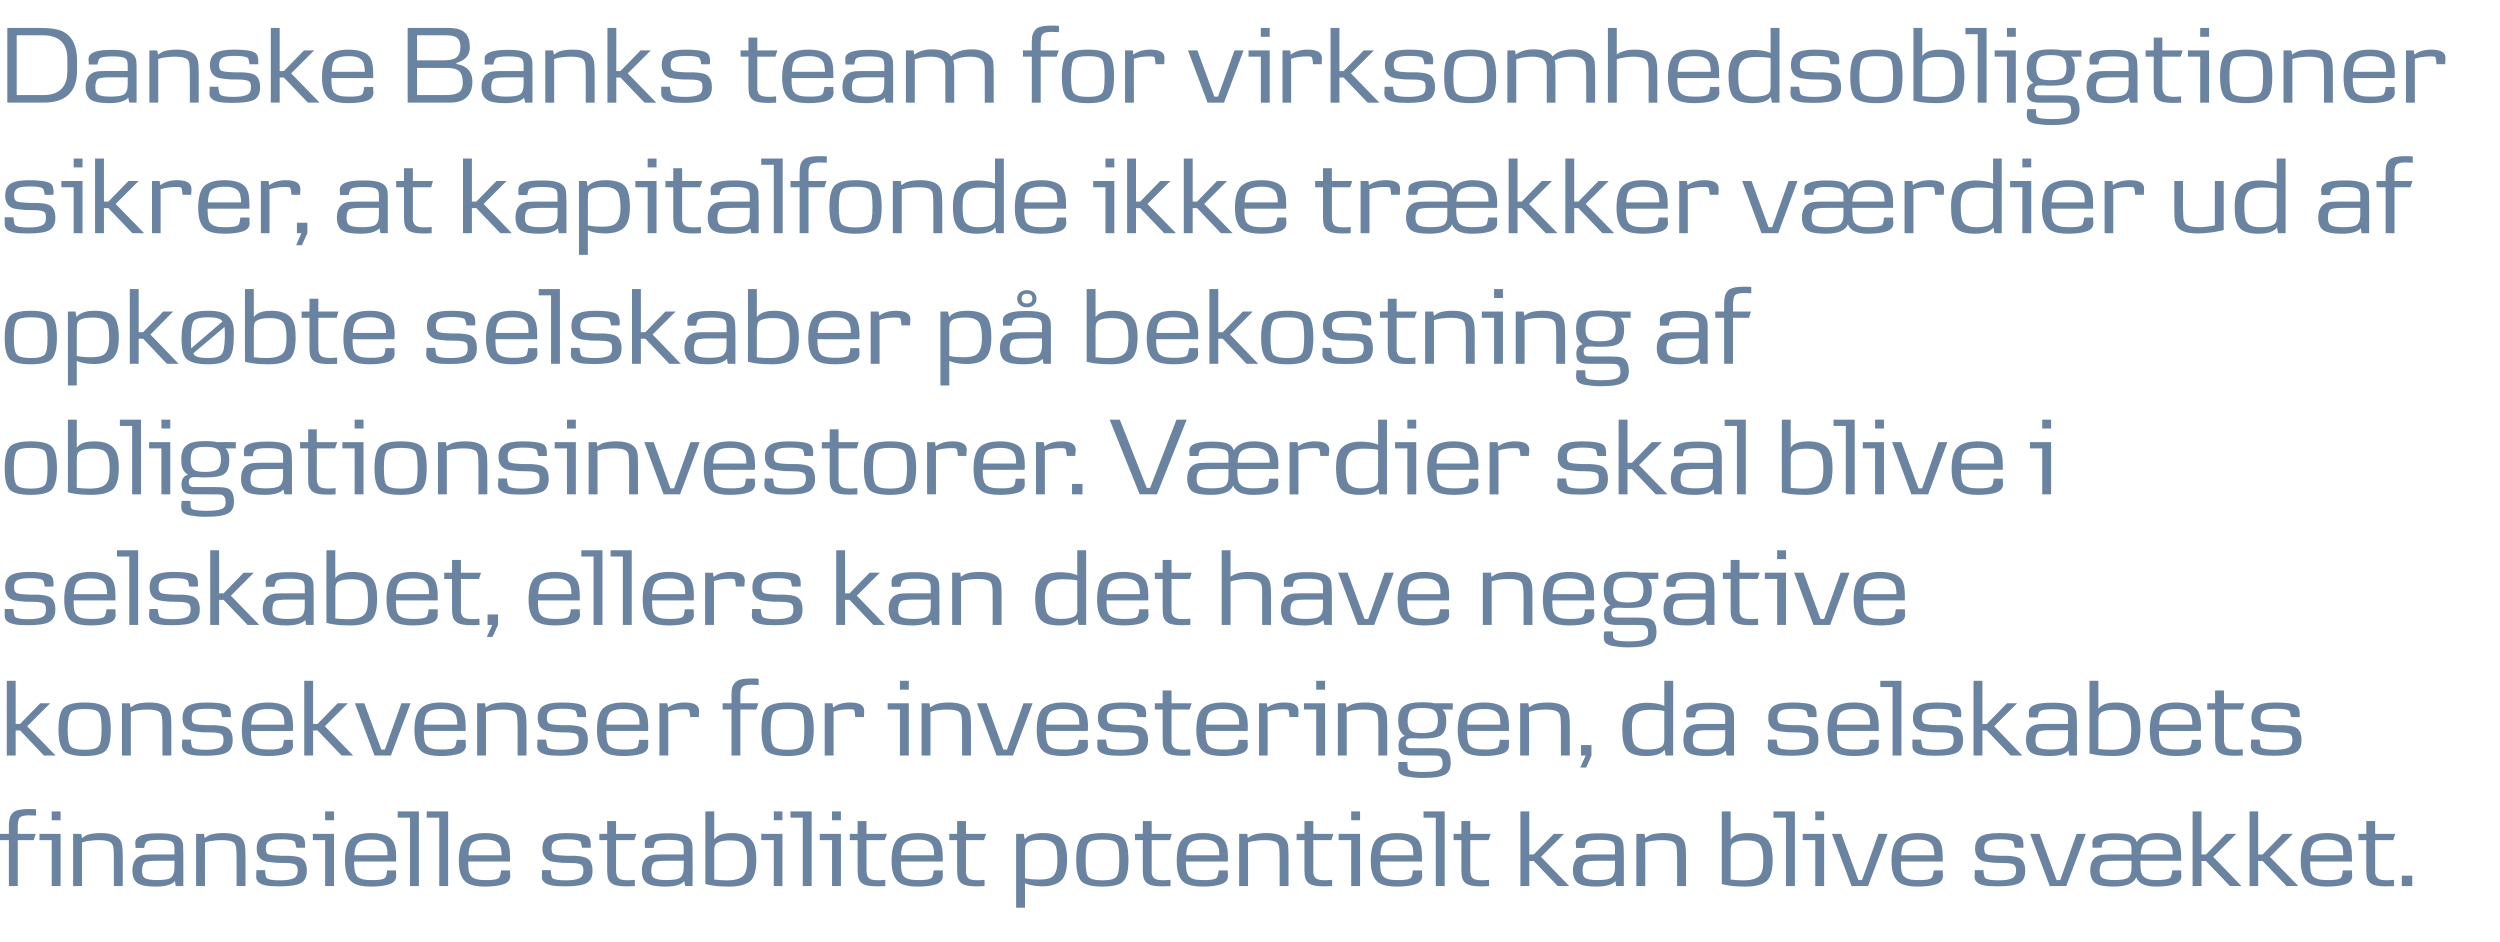<svg height="360.8" viewBox="0 0 957.3 360.8" width="957.3" xmlns="http://www.w3.org/2000/svg"><g fill="#6a83a0"><path d="m13.8 312.3c-1.5 0-2.4-.1-2.6-.1-1.9 0-3 .3-3.6.8-.4.4-.6 1.1-.7 2.1-.1.3-.1 1.2-.1 2.8.04-.01 0 1.4 0 1.4h6.9l-.8 2.4h-6.1v17.6h-3.4v-17.6h-3.4v-2.4h3.4s.04-3.18 0-3.2c0-1.3.2-2.3.4-3 .3-1 .9-1.8 1.8-2.4 1.1-.6 2.9-.9 5.5-.9.9 0 1.8 0 2.7.1zm9.4 1.8h-3.4v-3.4h3.4zm0 25.2h-3.4v-17.6h-4.7v-2.4h8.1zm23.8 0h-3.4s-.03-10.96 0-11c0-1.9-.1-3.2-.2-3.9-.2-.8-.4-1.3-.9-1.7-.8-.7-2.4-1-4.7-1-1.2 0-2.6.1-3.9.3-.7.1-1.6.3-2.5.6.05.02 0 16.7 0 16.7h-3.4v-20h3.1s.26 1.55.3 1.6c.9-.6 1.6-1.1 2.3-1.3 1.3-.4 2.9-.6 5-.6 4.7 0 7.5 1.5 8 4.5.2.9.3 2.3.3 4.3-.03-.02 0 11.5 0 11.5zm23.2 0h-2.9s-.34-1.93-.3-1.9c-1.3 1.4-3.7 2.1-7.3 2.1-3.3 0-5.6-.4-7-1.3-1.3-.9-2-2.6-2-4.9 0-3.2 1.3-5.1 3.7-5.8.8-.2 2-.3 3.5-.3.03.02 8.9 0 8.9 0s-.01-2.22 0-2.2c0-1.4-.3-2.3-.9-2.6-.7-.6-2.4-.8-5-.8-2.9 0-4.6.3-5 1-.2.2-.5.9-.7 2.1h-3.3c0-.4 0-1.1-.1-1.9 0-.8.2-1.4.7-1.9 1.1-1.2 3.8-1.8 7.8-1.8 4.3-.1 7.2.5 8.5 1.7.7.6 1.1 1.4 1.3 2.5 0 .6.1 2.2.1 4.7-.01-.01 0 11.3 0 11.3zm-3.4-9.7s-6.55-.02-6.5 0c-2.5 0-4 .2-4.7.5-.8.5-1.2 1.6-1.2 3.4 0 1.3.3 2.1.9 2.6.8.6 2.4.9 4.7.9s3.9-.2 4.9-.6c1.2-.5 1.9-1.9 1.9-4.2-.01.05 0-2.6 0-2.6zm27.2 9.7h-3.4s-.02-10.96 0-11c0-1.9-.1-3.2-.2-3.9-.2-.8-.4-1.3-.8-1.7-.9-.7-2.5-1-4.8-1-1.2 0-2.6.1-3.9.3-.7.1-1.5.3-2.4.6-.04.02 0 16.7 0 16.7h-3.4v-20h3s.27 1.55.3 1.6c.9-.6 1.6-1.1 2.3-1.3 1.3-.4 2.9-.6 5-.6 4.8 0 7.5 1.5 8 4.5.2.9.3 2.3.3 4.3-.02-.02 0 11.5 0 11.5zm21.3-1.2c-1.6.9-4.3 1.3-8.2 1.3-2.5 0-4.3-.1-5.5-.4-2.3-.5-3.5-1.6-3.5-3.2 0-.4 0-1.3.1-2.6h3.3c.1 1.6.3 2.7.6 3 .6.6 2.4.9 5.2.9 2.4 0 4.2-.3 5.4-.9.8-.5 1.3-1.4 1.3-2.8 0-1.8-.5-2.4-2-2.7.03-.04-1.3-.2-1.3-.2s-4.73-.14-4.7-.1c-1.9-.2-3.3-.3-4.1-.5-2.4-.6-3.6-2.3-3.6-4.9 0-2.2.7-3.7 2-4.6s3.7-1.4 7-1.4c4 0 7 .3 8.4 1.3.7.5 1.1 1.5 1.1 3v1.3c-.04.04-3.3 0-3.3 0s-.18-.69-.2-.7c-.1-.9-.3-1.5-.6-1.8-.7-.4-2.2-.7-4.6-.7-4.4 0-6.3.5-6.3 3.4 0 1.1.2 1.9.7 2.2.6.4 2.4.6 5.4.7h2.8c1.8.1 3.2.3 4.2.7 1.7.7 2.6 2.3 2.6 5 0 2.3-.7 3.8-2.2 4.7zm12.6-24h-3.4v-3.4h3.4zm0 25.2h-3.4v-17.6h-4.7v-2.4h8.1zm21.2-.7c-1.8.6-4.1.9-7.1.9s-5.3-.5-6.7-1.4c-2.2-1.3-3.2-4.1-3.2-8.4 0-3.9.7-6.5 2-8.1 1.5-1.7 4.2-2.6 8.1-2.6 3.8 0 6.4.9 7.8 2.5 1.1 1.2 1.7 3.4 1.7 6.6 0 .7 0 1.3-.1 1.8.04.03-16 0-16 0s.04.8 0 .8c0 2.4.4 4 1.1 4.8.9 1 2.6 1.5 5.3 1.5 3.1.1 4.9-.3 5.5-.9.4-.5.6-1.4.7-2.8h3.4c.1 1.3.1 2 .1 2.3 0 1.4-.9 2.4-2.6 3zm-.7-11.1c0-1.4-.1-2.4-.4-3.2-.5-1.9-2.4-2.8-5.7-2.8-2.9 0-4.8.6-5.6 1.8-.6.8-.9 2.2-1 4.2zm12 11.8h-3.4v-26.2h-4.7v-2.4h8.1zm11.2 0h-3.4v-26.2h-4.8v-2.4h8.2zm21.2-.7c-1.8.6-4.2.9-7.1.9-3 0-5.3-.5-6.8-1.4-2.1-1.3-3.2-4.1-3.2-8.4 0-3.9.7-6.5 2-8.1 1.6-1.7 4.3-2.6 8.1-2.6 3.9 0 6.5.9 7.9 2.5 1.1 1.2 1.6 3.4 1.6 6.6v1.8c-.01.03-16 0-16 0v.8c0 2.4.3 4 1.1 4.8.9 1 2.6 1.5 5.2 1.5 3.2.1 5-.3 5.5-.9.4-.5.6-1.4.8-2.8h3.4c0 1.3.1 2 .1 2.3-.1 1.4-.9 2.4-2.6 3zm-.7-11.1c0-1.4-.2-2.4-.4-3.2-.6-1.9-2.5-2.8-5.7-2.8-3 0-4.9.6-5.7 1.8-.5.8-.8 2.2-.9 4.2zm32.6 10.6c-1.6.9-4.3 1.3-8.2 1.3-2.5 0-4.3-.1-5.5-.4-2.3-.5-3.5-1.6-3.5-3.2 0-.4 0-1.3.1-2.6h3.3c.1 1.6.3 2.7.6 3 .6.6 2.4.9 5.2.9 2.4 0 4.2-.3 5.4-.9.8-.5 1.3-1.4 1.3-2.8 0-1.8-.5-2.4-2-2.7.04-.04-1.3-.2-1.3-.2s-4.73-.14-4.7-.1c-1.9-.2-3.3-.3-4.1-.5-2.4-.6-3.6-2.3-3.6-4.9 0-2.2.7-3.7 2-4.6s3.7-1.4 7-1.4c4 0 7 .3 8.4 1.3.7.5 1.1 1.5 1.1 3v1.3c-.03.04-3.3 0-3.3 0s-.17-.69-.2-.7c-.1-.9-.3-1.5-.6-1.8-.7-.4-2.2-.7-4.6-.7-4.4 0-6.3.5-6.3 3.4 0 1.1.2 1.9.7 2.2.6.4 2.4.6 5.5.7h2.7c1.8.1 3.2.3 4.2.7 1.7.7 2.6 2.3 2.6 5 0 2.3-.7 3.8-2.2 4.7zm19-18.8-.8 2.4h-7s.02 9.69 0 9.7c0 1.8 0 2.8.1 3 .1 1.2.7 2 1.6 2.3 1 .4 2.9.5 5.5.2v2.4c-.5 0-1.5.1-3.1.1-2.6 0-4.4-.3-5.4-.9-.9-.5-1.5-1.3-1.8-2.3-.2-.7-.3-1.7-.3-3 .03-.05 0-11.5 0-11.5h-3v-2.4h3v-4.9h3.4v4.9zm21.5 20h-2.8s-.39-1.93-.4-1.9c-1.2 1.4-3.6 2.1-7.2 2.1-3.3 0-5.7-.4-7-1.3-1.4-.9-2-2.6-2-4.9 0-3.2 1.2-5.1 3.7-5.8.8-.2 1.9-.3 3.5-.3-.02.02 8.8 0 8.8 0s.04-2.22 0-2.2c0-1.4-.3-2.3-.8-2.6-.8-.6-2.5-.8-5.1-.8-2.9 0-4.6.3-5 1-.2.2-.4.9-.6 2.1h-3.3c-.1-.4-.1-1.1-.1-1.9-.1-.8.1-1.4.6-1.9 1.2-1.2 3.8-1.8 7.8-1.8 4.4-.1 7.2.5 8.5 1.7.7.6 1.1 1.4 1.3 2.5.1.6.1 2.2.1 4.7.04-.01 0 11.3 0 11.3zm-3.4-9.7s-6.5-.02-6.5 0c-2.4 0-4 .2-4.6.5-.9.5-1.3 1.6-1.3 3.4 0 1.3.3 2.1.9 2.6.9.6 2.5.9 4.7.9 2.3 0 4-.2 4.9-.6 1.3-.5 1.9-1.9 1.9-4.2.04.05 0-2.6 0-2.6zm25.5 7.8c-1.7 1.4-4.4 2.1-8.2 2.1-2 0-4-.1-6.2-.4-1.2-.2-2.1-.4-2.8-.6.01.03 0-27.8 0-27.8h3.4s0 10.71 0 10.7c.4-.5.8-.9 1.3-1.2 1.2-.8 3-1.2 5.4-1.2 3.7 0 6.3 1 7.7 2.9.7.9 1.1 1.9 1.3 3 .3 1.3.4 2.7.4 4.3 0 4.1-.8 6.8-2.3 8.2zm-2.6-14.1c-.8-1-2.5-1.5-5-1.5-2.2 0-3.9.3-4.9.9-.7.3-1 .9-1.2 1.7-.1.4-.1 1.1-.1 2.2v10.2c1.8.2 3.4.3 4.9.3 1.8 0 3.3-.2 4.6-.7 2.3-.9 3.1-2.6 3.1-7.2 0-2.8-.5-4.8-1.4-5.9zm14.9-9.2h-3.3v-3.4h3.3zm0 25.2h-3.3v-17.6h-4.8v-2.4h8.1zm11.2 0h-3.4v-26.2h-4.7v-2.4h8.1zm11.2-25.2h-3.4v-3.4h3.4zm0 25.2h-3.4v-17.6h-4.7v-2.4h8.1zm17.6-20-.8 2.4h-7s.03 9.69 0 9.7c0 1.8 0 2.8.1 3 .1 1.2.7 2 1.6 2.3 1 .4 2.9.5 5.5.2v2.4c-.5 0-1.5.1-3.1.1-2.6 0-4.4-.3-5.4-.9-.9-.5-1.5-1.3-1.8-2.3-.2-.7-.3-1.7-.3-3 .03-.05 0-11.5 0-11.5h-3v-2.4h3v-4.9h3.4v4.9zm18.9 19.3c-1.8.6-4.2.9-7.1.9-3.1 0-5.4-.5-6.8-1.4-2.1-1.3-3.2-4.1-3.2-8.4 0-3.9.7-6.5 2-8.1 1.5-1.7 4.2-2.6 8.1-2.6 3.8 0 6.4.9 7.9 2.5 1 1.2 1.6 3.4 1.6 6.6v1.8c-.04.03-16 0-16 0s-.04.8 0 .8c0 2.4.3 4 1 4.8.9 1 2.7 1.5 5.3 1.5 3.1.1 4.9-.3 5.5-.9.4-.5.6-1.4.7-2.8h3.5v2.3c0 1.4-.9 2.4-2.5 3zm-.8-11.1c0-1.4-.1-2.4-.4-3.2-.5-1.9-2.4-2.8-5.6-2.8-3 0-4.9.6-5.7 1.8-.6.8-.9 2.2-1 4.2zm19.9-8.2-.8 2.4h-6.9s-.03 9.69 0 9.7v3c.2 1.2.7 2 1.6 2.3 1.1.4 2.9.5 5.5.2v2.4c-.5 0-1.5.1-3 .1-2.6 0-4.4-.3-5.4-.9-.9-.5-1.5-1.3-1.8-2.3-.2-.7-.3-1.7-.3-3-.03-.05 0-11.5 0-11.5h-3v-2.4h3v-4.9h3.4v4.9zm28.6 18c-1.6 1.4-4 2.1-7.2 2.1-.8 0-1.7-.1-2.8-.2-1.3-.2-2.6-.5-3.7-1-.02-.02 0 9.4 0 9.4h-3.4v-28.3h2.9s.4 2.07.4 2.1c1.2-1.6 3.6-2.4 7-2.4 3.7 0 6.2.9 7.5 2.6 1.1 1.5 1.7 4.1 1.7 7.6 0 4-.8 6.7-2.4 8.1zm-1.9-13.1c-.7-1.7-2.5-2.6-5.4-2.6-2.5 0-4.3.3-5.2.9-.7.4-1 1-1.1 1.7-.1.4-.1 1.2-.1 2.4-.02-.03 0 9.7 0 9.7s.5.08.5.1c1.7.3 3.4.4 4.9.4 1.7 0 3.1-.2 4.2-.6 1.9-.7 2.8-2.9 2.8-6.6 0-2.5-.2-4.3-.6-5.4zm25.8 13.3c-1.2 1.3-3.9 2-8 2-4 0-6.7-.7-8-2-1.3-1.4-2-4.1-2-8.2 0-4.2.7-6.9 2-8.3 1.4-1.3 4-2 8-2 4.1 0 6.8.7 8.2 2.1 1.2 1.3 1.8 4.1 1.8 8.2s-.6 6.8-2 8.2zm-2.5-14.6c-.7-1-2.5-1.4-5.5-1.4-2.7 0-4.6.4-5.3 1.3-.8.9-1.1 3-1.1 6.5 0 3.4.3 5.5 1 6.4.8.9 2.6 1.4 5.4 1.4 2.9 0 4.7-.5 5.4-1.4.8-.9 1.1-3 1.1-6.4s-.3-5.6-1-6.4zm21.1-3.6-.7 2.4h-7s-.01 9.69 0 9.7v3c.2 1.2.8 2 1.7 2.3 1 .4 2.8.5 5.5.2v2.4c-.5 0-1.6.1-3.1.1-2.6 0-4.4-.3-5.4-.9-.9-.5-1.5-1.3-1.8-2.3-.2-.7-.3-1.7-.3-3-.01-.05 0-11.5 0-11.5h-3v-2.4h3v-4.9h3.4v4.9zm18.9 19.3c-1.8.6-4.1.9-7.1.9s-5.3-.5-6.8-1.4c-2.1-1.3-3.1-4.1-3.1-8.4 0-3.9.6-6.5 2-8.1 1.5-1.7 4.2-2.6 8.1-2.6 3.8 0 6.4.9 7.8 2.5 1.1 1.2 1.7 3.4 1.7 6.6 0 .7 0 1.3-.1 1.8.02.03-16 0-16 0s.02.8 0 .8c0 2.4.4 4 1.1 4.8.9 1 2.6 1.5 5.2 1.5 3.2.1 5-.3 5.5-.9.4-.5.6-1.4.8-2.8h3.4c.1 1.3.1 2 .1 2.3 0 1.4-.9 2.4-2.6 3zm-.7-11.1c0-1.4-.1-2.4-.4-3.2-.6-1.9-2.4-2.8-5.7-2.8-2.9 0-4.8.6-5.6 1.8-.6.8-.9 2.2-1 4.2zm26.5 11.8h-3.4s.02-10.96 0-11c0-1.9-.1-3.2-.2-3.9-.1-.8-.4-1.3-.8-1.7-.8-.7-2.4-1-4.7-1-1.3 0-2.6.1-4 .3-.7.1-1.5.3-2.4.6v16.7h-3.4v-20h3.1s.21 1.55.2 1.6c.9-.6 1.7-1.1 2.4-1.3 1.2-.4 2.9-.6 4.9-.6 4.8 0 7.5 1.5 8.1 4.5.1.9.2 2.3.2 4.3.02-.02 0 11.5 0 11.5zm17.2-20-.8 2.4h-6.9s-.02 9.69 0 9.7v3c.2 1.2.8 2 1.7 2.3 1 .4 2.8.5 5.5.2v2.4c-.6 0-1.6.1-3.1.1-2.6 0-4.4-.3-5.4-.9-.9-.5-1.5-1.3-1.8-2.3-.2-.7-.3-1.7-.3-3-.02-.05 0-11.5 0-11.5h-3v-2.4h3v-4.9h3.4v4.9zm10.2-5.2h-3.4v-3.4h3.4zm0 25.2h-3.4v-17.6h-4.8v-2.4h8.2zm21.2-.7c-1.8.6-4.2.9-7.1.9-3.1 0-5.3-.5-6.8-1.4-2.1-1.3-3.2-4.1-3.2-8.4 0-3.9.7-6.5 2-8.1 1.5-1.7 4.2-2.6 8.1-2.6 3.8 0 6.5.9 7.9 2.5 1.1 1.2 1.6 3.4 1.6 6.6v1.8c-.03.03-16 0-16 0s-.02.8 0 .8c0 2.4.3 4 1.1 4.8.9 1 2.6 1.5 5.2 1.5 3.1.1 4.9-.3 5.5-.9.4-.5.6-1.4.7-2.8h3.5c0 1.3.1 2 .1 2.3-.1 1.4-.9 2.4-2.6 3zm-.8-11.1c0-1.4-.1-2.4-.3-3.2-.6-1.9-2.5-2.8-5.7-2.8-3 0-4.9.6-5.7 1.8-.5.8-.9 2.2-.9 4.2zm12 11.8h-3.4v-26.2h-4.7v-2.4h8.1zm17.6-20-.8 2.4h-7s.02 9.69 0 9.7c0 1.8 0 2.8.1 3 .1 1.2.7 2 1.6 2.3 1 .4 2.9.5 5.5.2v2.4c-.5 0-1.5.1-3.1.1-2.6 0-4.4-.3-5.4-.9-.9-.5-1.5-1.3-1.8-2.3-.2-.7-.3-1.7-.3-3 .02-.05 0-11.5 0-11.5h-3v-2.4h3v-4.9h3.4v4.9zm30.1 20h-4.4l-9.2-9.6h-1.7v9.6h-3.4v-28.6h3.4v16.5h1.7l7.7-7.9h3.9l-8.8 8.8zm20.9 0h-2.9s-.35-1.93-.3-1.9c-1.3 1.4-3.7 2.1-7.3 2.1-3.3 0-5.6-.4-7-1.3-1.3-.9-2-2.6-2-4.9 0-3.2 1.2-5.1 3.7-5.8.8-.2 2-.3 3.5-.3.02.02 8.9 0 8.9 0s-.02-2.22 0-2.2c0-1.4-.3-2.3-.9-2.6-.8-.6-2.4-.8-5.1-.8-2.8 0-4.5.3-4.9 1-.3.2-.5.9-.7 2.1h-3.3c0-.4 0-1.1-.1-1.9 0-.8.2-1.4.7-1.9 1.1-1.2 3.7-1.8 7.8-1.8 4.3-.1 7.2.5 8.5 1.7.6.6 1.1 1.4 1.2 2.5.1.6.2 2.2.2 4.7-.02-.01 0 11.3 0 11.3zm-3.4-9.7s-6.56-.02-6.6 0c-2.4 0-4 .2-4.6.5-.8.5-1.2 1.6-1.2 3.4 0 1.3.3 2.1.9 2.6.8.6 2.4.9 4.7.9s3.9-.2 4.8-.6c1.3-.5 2-1.9 2-4.2-.02.05 0-2.6 0-2.6zm27.2 9.7h-3.4s-.03-10.96 0-11c0-1.9-.1-3.2-.2-3.9-.2-.8-.4-1.3-.9-1.7-.8-.7-2.4-1-4.7-1-1.2 0-2.6.1-3.9.3-.7.1-1.6.3-2.5.6.05.02 0 16.7 0 16.7h-3.4v-20h3.1s.26 1.55.3 1.6c.9-.6 1.6-1.1 2.3-1.3 1.3-.4 2.9-.6 5-.6 4.7 0 7.5 1.5 8 4.5.2.9.3 2.3.3 4.3-.03-.02 0 11.5 0 11.5zm30.9-1.9c-1.7 1.4-4.4 2.1-8.2 2.1-2 0-4.1-.1-6.2-.4-1.2-.2-2.1-.4-2.8-.6-.02.03 0-27.8 0-27.8h3.4s-.02 10.71 0 10.7c.4-.5.8-.9 1.3-1.2 1.2-.8 3-1.2 5.3-1.2 3.8 0 6.4 1 7.8 2.9.6.9 1.1 1.9 1.3 3 .2 1.3.4 2.7.4 4.3 0 4.1-.8 6.8-2.3 8.2zm-2.6-14.1c-.9-1-2.5-1.5-5-1.5-2.3 0-3.9.3-4.9.9-.7.3-1.1.9-1.2 1.7-.1.4-.1 1.1-.1 2.2v10.2c1.7.2 3.4.3 4.8.3 1.8 0 3.4-.2 4.6-.7 2.4-.9 3.1-2.6 3.1-7.2 0-2.8-.4-4.8-1.3-5.9zm13.4 16h-3.4v-26.2h-4.8v-2.4h8.2zm11.2-25.2h-3.4v-3.4h3.4zm0 25.2h-3.4v-17.6h-4.8v-2.4h8.2zm24.3-20-7.5 20h-6.3l-7.5-20h3.6l6.5 17.7h1.4l6.3-17.7zm18.6 19.3c-1.8.6-4.2.9-7.1.9-3 0-5.3-.5-6.8-1.4-2.1-1.3-3.2-4.1-3.2-8.4 0-3.9.7-6.5 2.1-8.1 1.5-1.7 4.2-2.6 8-2.6 3.9 0 6.5.9 7.9 2.5 1.1 1.2 1.6 3.4 1.6 6.6v1.8c0 .03-16 0-16 0v.8c0 2.4.3 4 1.1 4.8.9 1 2.6 1.5 5.2 1.5 3.2.1 5-.3 5.5-.9.4-.5.6-1.4.8-2.8h3.4c0 1.3.1 2 .1 2.3-.1 1.4-.9 2.4-2.6 3zm-.7-11.1c0-1.4-.2-2.4-.4-3.2-.6-1.9-2.5-2.8-5.7-2.8-3 0-4.8.6-5.7 1.8-.5.8-.8 2.2-.9 4.2zm32.7 10.6c-1.7.9-4.4 1.3-8.3 1.3-2.5 0-4.3-.1-5.5-.4-2.3-.5-3.5-1.6-3.5-3.2 0-.4.1-1.3.1-2.6h3.3c.1 1.6.3 2.7.7 3 .6.6 2.3.9 5.1.9 2.4 0 4.2-.3 5.4-.9.8-.5 1.3-1.4 1.3-2.8 0-1.8-.5-2.4-2-2.7.04-.04-1.3-.2-1.3-.2s-4.72-.14-4.7-.1c-1.9-.2-3.3-.3-4.1-.5-2.4-.6-3.6-2.3-3.6-4.9 0-2.2.7-3.7 2-4.6s3.7-1.4 7.1-1.4c3.9 0 6.9.3 8.3 1.3.7.5 1.1 1.5 1.1 3v1.3c-.03.04-3.3 0-3.3 0s-.17-.69-.2-.7c-.1-.9-.3-1.5-.6-1.8-.7-.4-2.2-.7-4.6-.7-4.4 0-6.3.5-6.3 3.4 0 1.1.2 1.9.7 2.2.6.4 2.4.6 5.5.7h2.7c1.8.1 3.2.3 4.2.7 1.7.7 2.6 2.3 2.6 5 0 2.3-.7 3.8-2.1 4.7zm25.3-18.8-7.5 20h-6.3l-7.5-20h3.6l6.5 17.7h1.4l6.3-17.7zm34 19.3c-1.8.6-4.2.9-7 .9-4.3 0-6.8-1.2-7.7-3.6-.9 2.4-3.8 3.6-8.6 3.6-3.3 0-5.7-.4-7-1.3s-2-2.6-2-4.9c0-3.1 1.2-5.1 3.7-5.8.8-.2 2-.3 3.5-.3 0 .02 8.6 0 8.6 0v-2.1c0-1.4-.3-2.2-.9-2.6-.9-.6-2.9-.9-5.9-.9-2.2 0-3.6.3-4.1.9-.2.1-.4.8-.6 2.1h-3.4c0-1-.1-1.6-.1-1.9 0-.8.3-1.5.7-1.9 1.1-1.1 3.8-1.7 7.9-1.7 2.3 0 4.1.2 5.3.5 1.7.5 2.8 1.5 3.1 2.9 1.4-2.3 3.9-3.5 7.5-3.5 3.9 0 6.5.9 7.9 2.5 1.1 1.2 1.6 3.4 1.6 6.2v1.9c.01-.02-15.6 0-15.6 0v1.1c0 2.4.3 4 1.1 4.8.9 1 2.5 1.5 4.8 1.5 3.1 0 4.9-.3 5.5-.9.4-.4.6-1.3.8-2.8h3.4c0 1.3.1 2 .1 2.3-.1 1.4-.9 2.4-2.6 3zm-.7-11.4c0-1.1-.1-2.1-.4-2.9-.6-1.9-2.5-2.8-5.7-2.8-2.2 0-3.7.4-4.7 1.2-.9.7-1.4 2.2-1.5 4.5zm-15.8 2.4s-6.28-.02-6.3 0c-2.4 0-4 .2-4.6.5-.8.5-1.3 1.6-1.3 3.4 0 1.3.3 2.1.9 2.6.9.6 2.5.9 4.8.9 2.1 0 3.6-.2 4.6-.6 1.3-.5 1.9-1.9 1.9-4.2zm42.1 9.7h-4.4l-9.2-9.6h-1.7v9.6h-3.4v-28.6h3.4v16.5h1.7l7.7-7.9h3.9l-8.8 8.8zm21.8 0h-4.5l-9.2-9.6h-1.7v9.6h-3.3v-28.6h3.3v16.5h1.7l7.7-7.9h3.9l-8.8 8.8zm18-.7c-1.8.6-4.2.9-7.1.9-3.1 0-5.4-.5-6.8-1.4-2.1-1.3-3.2-4.1-3.2-8.4 0-3.9.7-6.5 2-8.1 1.5-1.7 4.2-2.6 8.1-2.6 3.8 0 6.5.9 7.9 2.5 1.1 1.2 1.6 3.4 1.6 6.6v1.8c-.03.03-16 0-16 0s-.03.8 0 .8c0 2.4.3 4 1 4.8 1 1 2.7 1.5 5.3 1.5 3.1.1 4.9-.3 5.5-.9.4-.5.6-1.4.7-2.8h3.5c0 1.3.1 2 .1 2.3-.1 1.4-.9 2.4-2.6 3zm-.8-11.1c0-1.4-.1-2.4-.3-3.2-.6-1.9-2.5-2.8-5.7-2.8-3 0-4.9.6-5.7 1.8-.6.8-.9 2.2-.9 4.2zm19.9-8.2-.8 2.4h-6.9s-.02 9.69 0 9.7v3c.2 1.2.8 2 1.7 2.3 1 .4 2.8.5 5.5.2v2.4c-.6 0-1.6.1-3.1.1-2.6 0-4.4-.3-5.4-.9-.9-.5-1.5-1.3-1.8-2.3-.2-.7-.3-1.7-.3-3-.02-.05 0-11.5 0-11.5h-3v-2.4h3v-4.9h3.4v4.9zm6.5 20h-4v-4h4z"/><path d="m21.3 289.3h-4.5l-9.1-9.6h-1.7v9.6h-3.4v-28.6h3.4v16.5h1.7l7.7-7.9h3.8l-8.8 8.8zm19.1-1.8c-1.3 1.3-3.9 2-8 2-4 0-6.7-.7-8-2-1.3-1.4-2-4.1-2-8.2 0-4.2.7-6.9 2-8.3 1.4-1.3 4-2 8-2 4.1 0 6.8.7 8.2 2.1 1.2 1.3 1.8 4.1 1.8 8.2s-.6 6.8-2 8.2zm-2.5-14.6c-.7-1-2.5-1.4-5.5-1.4-2.8 0-4.6.4-5.3 1.3-.8.9-1.2 3-1.2 6.5 0 3.4.4 5.5 1.1 6.4s2.6 1.4 5.4 1.4c2.9 0 4.7-.5 5.4-1.4s1.1-3 1.1-6.4-.3-5.6-1-6.4zm27.7 16.4h-3.4s-.01-10.96 0-11c0-1.9-.1-3.2-.2-3.9-.2-.8-.4-1.3-.8-1.7-.9-.7-2.5-1-4.8-1-1.2 0-2.6.1-3.9.3-.7.1-1.5.3-2.4.6-.04.02 0 16.7 0 16.7h-3.4v-20h3s.27 1.55.3 1.6c.9-.6 1.7-1.1 2.3-1.3 1.3-.4 2.9-.6 5-.6 4.8 0 7.5 1.5 8 4.5.2.9.3 2.3.3 4.3-.02-.02 0 11.5 0 11.5zm21.3-1.2c-1.6.9-4.3 1.3-8.2 1.3-2.5 0-4.3-.1-5.5-.4-2.3-.5-3.5-1.6-3.5-3.2 0-.4 0-1.3.1-2.6h3.3c.1 1.6.3 2.7.6 3 .7.6 2.4.9 5.2.9 2.4 0 4.2-.3 5.4-.9.8-.5 1.3-1.4 1.3-2.8 0-1.8-.5-2.4-2-2.7.04-.04-1.3-.2-1.3-.2s-4.72-.14-4.7-.1c-1.9-.2-3.3-.3-4.1-.5-2.4-.6-3.6-2.3-3.6-4.9 0-2.2.7-3.7 2-4.6s3.7-1.4 7.1-1.4c3.9 0 6.9.3 8.3 1.3.7.5 1.1 1.5 1.1 3v1.3c-.03.04-3.3 0-3.3 0s-.17-.69-.2-.7c-.1-.9-.3-1.5-.6-1.8-.7-.4-2.2-.7-4.6-.7-4.4 0-6.3.5-6.3 3.4 0 1.1.2 1.9.7 2.2.6.4 2.4.6 5.5.7h2.7c1.8.1 3.2.3 4.2.7 1.7.7 2.6 2.3 2.6 5 0 2.3-.7 3.8-2.2 4.7zm22.7.5c-1.8.6-4.1.9-7.1.9s-5.3-.5-6.7-1.4c-2.2-1.3-3.2-4.1-3.2-8.4 0-3.9.7-6.5 2-8.1 1.5-1.7 4.2-2.6 8.1-2.6 3.8 0 6.4.9 7.8 2.5 1.1 1.2 1.7 3.4 1.7 6.6 0 .7 0 1.3-.1 1.8.03.03-16 0-16 0s.04.8 0 .8c0 2.4.4 4 1.1 4.8.9 1 2.6 1.5 5.3 1.5 3.1.1 4.9-.3 5.5-.9.4-.5.6-1.4.7-2.8h3.4c.1 1.3.1 2 .1 2.3 0 1.4-.9 2.4-2.6 3zm-.7-11.1c0-1.4-.1-2.4-.4-3.2-.5-1.9-2.4-2.8-5.7-2.8-2.9 0-4.8.6-5.6 1.8-.6.8-.9 2.2-1 4.2zm26.3 11.8h-4.4l-9.2-9.6h-1.7v9.6h-3.4v-28.6h3.4v16.5h1.7l7.7-7.9h3.9l-8.8 8.8zm22-20-7.5 20h-6.3l-7.5-20h3.6l6.5 17.7h1.4l6.3-17.7zm18.6 19.3c-1.8.6-4.2.9-7.1.9-3 0-5.3-.5-6.8-1.4-2.1-1.3-3.2-4.1-3.2-8.4 0-3.9.7-6.5 2.1-8.1 1.5-1.7 4.2-2.6 8-2.6 3.9 0 6.5.9 7.9 2.5 1.1 1.2 1.6 3.4 1.6 6.6v1.8c0 .03-16 0-16 0s.01.8 0 .8c0 2.4.3 4 1.1 4.8.9 1 2.6 1.5 5.2 1.5 3.2.1 5-.3 5.5-.9.4-.5.6-1.4.8-2.8h3.4c0 1.3.1 2 .1 2.3-.1 1.4-.9 2.4-2.6 3zm-.7-11.1c0-1.4-.2-2.4-.4-3.2-.6-1.9-2.5-2.8-5.7-2.8-3 0-4.8.6-5.7 1.8-.5.8-.8 2.2-.9 4.2zm26.5 11.8h-3.4s.01-10.96 0-11c0-1.9-.1-3.2-.2-3.9-.1-.8-.4-1.3-.8-1.7-.8-.7-2.4-1-4.8-1-1.2 0-2.5.1-3.9.3-.7.1-1.5.3-2.4.6-.02.02 0 16.7 0 16.7h-3.4v-20h3s.3 1.55.3 1.6c.9-.6 1.7-1.1 2.4-1.3 1.2-.4 2.8-.6 4.9-.6 4.8 0 7.5 1.5 8 4.5.2.9.3 2.3.3 4.3.01-.02 0 11.5 0 11.5zm21.4-1.2c-1.7.9-4.4 1.3-8.3 1.3-2.4 0-4.2-.1-5.4-.4-2.4-.5-3.6-1.6-3.6-3.2 0-.4.1-1.3.1-2.6h3.3c.2 1.6.4 2.7.7 3 .6.6 2.3.9 5.1.9 2.4 0 4.2-.3 5.4-.9.9-.5 1.3-1.4 1.3-2.8 0-1.8-.4-2.4-1.9-2.7-.04-.04-1.4-.2-1.4-.2s-4.7-.14-4.7-.1c-1.9-.2-3.3-.3-4.1-.5-2.4-.6-3.6-2.3-3.6-4.9 0-2.2.7-3.7 2-4.6 1.4-.9 3.7-1.4 7.1-1.4 3.9 0 6.9.3 8.3 1.3.7.5 1.1 1.5 1.1 3v1.3c-.01.04-3.3 0-3.3 0s-.15-.69-.1-.7c-.2-.9-.4-1.5-.7-1.8-.6-.4-2.1-.7-4.6-.7-4.3 0-6.3.5-6.3 3.4 0 1.1.2 1.9.8 2.2.5.4 2.3.6 5.4.7h2.7c1.8.1 3.3.3 4.2.7 1.8.7 2.6 2.3 2.6 5 0 2.3-.7 3.8-2.1 4.7zm22.7.5c-1.8.6-4.2.9-7.1.9-3.1 0-5.4-.5-6.8-1.4-2.1-1.3-3.2-4.1-3.2-8.4 0-3.9.7-6.5 2-8.1 1.5-1.7 4.2-2.6 8.1-2.6 3.8 0 6.4.9 7.9 2.5 1 1.2 1.6 3.4 1.6 6.6v1.8c-.04.03-16 0-16 0s-.04.8 0 .8c0 2.4.3 4 1 4.8.9 1 2.7 1.5 5.3 1.5 3.1.1 4.9-.3 5.5-.9.4-.5.6-1.4.7-2.8h3.5v2.3c0 1.4-.9 2.4-2.5 3zm-.8-11.1c0-1.4-.1-2.4-.4-3.2-.5-1.9-2.4-2.8-5.6-2.8-3 0-4.9.6-5.7 1.8-.6.8-.9 2.2-1 4.2zm22.7-2.9c-.05-.05-3.3 0-3.3 0s-.23-1.68-.2-1.7c-.2-1.2-.3-1.3-2.1-1.3-2.3 0-4.3.3-6.1.9v16.8h-3.4v-20h3s.27 1.6.3 1.6c1.7-1.3 3.9-1.9 6.4-1.9 3.7 0 5.5 1.1 5.5 3.3 0 .4-.1 1.2-.1 2.3zm22.9-12.3c-1.6 0-2.4-.1-2.7-.1-1.8 0-3 .3-3.5.8-.4.4-.7 1.1-.8 2.1v2.8c0-.01 0 1.4 0 1.4h6.9l-.8 2.4h-6.1v17.6h-3.4v-17.6h-3.4v-2.4h3.4s.01-3.18 0-3.2c0-1.3.1-2.3.3-3 .4-1 1-1.8 1.9-2.4 1-.6 2.8-.9 5.4-.9 1 0 1.9 0 2.8.1zm19.1 25.2c-1.3 1.3-4 2-8 2-4.1 0-6.7-.7-8.1-2-1.3-1.4-1.9-4.1-1.9-8.2 0-4.2.6-6.9 2-8.3 1.3-1.3 4-2 8-2 4.1 0 6.8.7 8.1 2.1 1.2 1.3 1.9 4.1 1.9 8.2s-.7 6.8-2 8.2zm-2.5-14.6c-.8-1-2.6-1.4-5.5-1.4-2.8 0-4.6.4-5.4 1.3-.7.9-1.1 3-1.1 6.5 0 3.4.3 5.5 1.1 6.4.7.9 2.5 1.4 5.4 1.4s4.6-.5 5.4-1.4c.7-.9 1-3 1-6.4s-.3-5.6-.9-6.4zm23.7 1.7c.01-.05-3.3 0-3.3 0s-.17-1.68-.2-1.7c-.1-1.2-.2-1.3-2.1-1.3-2.3 0-4.3.3-6 .9-.04.03 0 16.8 0 16.8h-3.4v-20h3s.23 1.6.2 1.6c1.8-1.3 3.9-1.9 6.5-1.9 3.7 0 5.5 1.1 5.4 3.3 0 .4 0 1.2-.1 2.3zm17.2-10.5h-3.4v-3.4h3.4zm0 25.2h-3.4v-17.6h-4.7v-2.4h8.1zm23.8 0h-3.4s0-10.96 0-11c0-1.9-.1-3.2-.2-3.9-.1-.8-.4-1.3-.8-1.7-.8-.7-2.4-1-4.8-1-1.2 0-2.5.1-3.9.3-.7.1-1.5.3-2.4.6-.03.02 0 16.7 0 16.7h-3.4v-20h3s.29 1.55.3 1.6c.9-.6 1.7-1.1 2.4-1.3 1.2-.4 2.8-.6 4.9-.6 4.8 0 7.5 1.5 8 4.5.2.9.3 2.3.3 4.3 0-.02 0 11.5 0 11.5zm23.6-20-7.5 20h-6.3l-7.5-20h3.7l6.4 17.7h1.4l6.3-17.7zm18.6 19.3c-1.8.6-4.1.9-7.1.9s-5.3-.5-6.8-1.4c-2.1-1.3-3.1-4.1-3.1-8.4 0-3.9.6-6.5 2-8.1 1.5-1.7 4.2-2.6 8.1-2.6 3.8 0 6.4.9 7.8 2.5 1.1 1.2 1.7 3.4 1.7 6.6 0 .7 0 1.3-.1 1.8.02.03-16 0-16 0s.02.8 0 .8c0 2.4.4 4 1.1 4.8.9 1 2.6 1.5 5.2 1.5 3.2.1 5-.3 5.5-.9.4-.5.6-1.4.8-2.8h3.4c.1 1.3.1 2 .1 2.3 0 1.4-.9 2.4-2.6 3zm-.7-11.1c0-1.4-.1-2.4-.4-3.2-.6-1.9-2.4-2.8-5.7-2.8-2.9 0-4.8.6-5.6 1.8-.6.8-.9 2.2-1 4.2zm24.1 10.6c-1.6.9-4.4 1.3-8.3 1.3-2.4 0-4.2-.1-5.4-.4-2.4-.5-3.5-1.6-3.5-3.2 0-.4 0-1.3 0-2.6h3.3c.2 1.6.4 2.7.7 3 .6.6 2.3.9 5.2.9 2.4 0 4.2-.3 5.3-.9.9-.5 1.3-1.4 1.3-2.8 0-1.8-.4-2.4-1.9-2.7-.01-.04-1.4-.2-1.4-.2s-4.67-.14-4.7-.1c-1.9-.2-3.2-.3-4.1-.5-2.3-.6-3.5-2.3-3.5-4.9 0-2.2.6-3.7 2-4.6 1.3-.9 3.7-1.4 7-1.4 4 0 6.9.3 8.3 1.3.8.5 1.2 1.5 1.2 3 0 .4 0 .9-.1 1.3.02.04-3.3 0-3.3 0s-.12-.69-.1-.7c-.1-.9-.4-1.5-.7-1.8-.6-.4-2.1-.7-4.6-.7-4.3 0-6.3.5-6.3 3.4 0 1.1.3 1.9.8 2.2.6.4 2.4.6 5.4.7h2.8c1.8.1 3.2.3 4.2.7 1.7.7 2.6 2.3 2.6 5 0 2.3-.8 3.8-2.2 4.7zm18.9-18.8-.8 2.4h-6.9s-.02 9.69 0 9.7v3c.2 1.2.8 2 1.7 2.3 1 .4 2.8.5 5.5.2v2.4c-.6 0-1.6.1-3.1.1-2.6 0-4.4-.3-5.4-.9-.9-.5-1.5-1.3-1.8-2.3-.2-.7-.3-1.7-.3-3-.02-.05 0-11.5 0-11.5h-3v-2.4h3v-4.9h3.4v4.9zm18.9 19.3c-1.8.6-4.2.9-7.1.9-3 0-5.3-.5-6.8-1.4-2.1-1.3-3.2-4.1-3.2-8.4 0-3.9.7-6.5 2.1-8.1 1.5-1.7 4.2-2.6 8-2.6 3.9 0 6.5.9 7.9 2.5 1.1 1.2 1.7 3.4 1.7 6.6 0 .7 0 1.3-.1 1.8.01.03-16 0-16 0s.01.8 0 .8c0 2.4.4 4 1.1 4.8.9 1 2.6 1.5 5.2 1.5 3.2.1 5-.3 5.5-.9.4-.5.6-1.4.8-2.8h3.4c.1 1.3.1 2 .1 2.3 0 1.4-.9 2.4-2.6 3zm-.7-11.1c0-1.4-.1-2.4-.4-3.2-.6-1.9-2.5-2.8-5.7-2.8-2.9 0-4.8.6-5.7 1.8-.5.8-.8 2.2-.9 4.2zm22.6-2.9c0-.05-3.3 0-3.3 0s-.18-1.68-.2-1.7c-.2-1.2-.2-1.3-2.1-1.3-2.3 0-4.3.3-6.1.9.05.03 0 16.8 0 16.8h-3.3v-20h3s.22 1.6.2 1.6c1.8-1.3 3.9-1.9 6.5-1.9 3.7 0 5.5 1.1 5.4 3.3 0 .4 0 1.2-.1 2.3zm10.3-10.5h-3.4v-3.4h3.4zm0 25.2h-3.4v-17.6h-4.7v-2.4h8.1zm23.8 0h-3.4s0-10.96 0-11c0-1.9-.1-3.2-.2-3.9-.1-.8-.4-1.3-.8-1.7-.9-.7-2.4-1-4.8-1-1.2 0-2.5.1-3.9.3-.7.1-1.5.3-2.4.6-.03.02 0 16.7 0 16.7h-3.4v-20h3s.29 1.55.3 1.6c.9-.6 1.7-1.1 2.4-1.3 1.2-.4 2.8-.6 4.9-.6 4.8 0 7.5 1.5 8 4.5.2.9.3 2.3.3 4.3-.01-.02 0 11.5 0 11.5zm25.1-17.6s-4.03-.03-4 0c1 .8 1.5 2.3 1.5 4.4 0 2.8-.7 4.6-2.1 5.5-1.2.8-3.5 1.2-6.9 1.2 0 0-.6 0-1.6 0 .04-.03-1.5-.1-1.5-.1s-1.17.02-1.2 0c-1.6 0-2.2.5-2.2 2 0 .8.3 1.4.9 1.6.3.2 1.3.2 2.8.2h3.1 3c2.2 0 3.7.1 4.8.4 1.7.5 2.6 2.3 2.6 5.2 0 2.4-.8 3.9-2.4 4.6-.8.4-1.9.7-3.1.9-1.6.2-3.4.3-5.4.3-2.4 0-4.5-.3-6.2-.6-2.3-.6-3-1.4-3-3.5 0-.7.1-1.4.1-2 .05-.05 3.4 0 3.4 0s.09 1.97.1 2c0 .6.3 1 .9 1.3 1 .3 2.7.5 5.2.5 1.9 0 3.5-.1 4.8-.4 1.9-.4 2.5-1.2 2.5-2.9 0-1.5-.5-2.4-1.4-2.8-.5-.2-2.2-.2-5.1-.2h-5.2c-1.1 0-1.8 0-1.9-.1-.8-.1-1.4-.2-1.8-.5-1-.5-1.5-1.6-1.5-3.1 0-2.1.8-3.4 2.5-3.8-.5-.3-.9-.6-1.1-.9-1-1-1.5-2.6-1.5-4.9 0-2.7.7-4.5 2-5.5 1.4-1.1 3.8-1.6 7.2-1.6 1.9 0 3.4.1 4.5.4.03-.04 7.2 0 7.2 0zm-7 .4c-.8-.7-2.4-1-4.7-1-2.2 0-3.7.3-4.5 1-.7.7-1.1 2.1-1.1 4.1 0 1.7.4 2.9 1.2 3.6.7.6 2.1.9 4.2.9 1.9 0 3.3-.2 4.2-.6 1.3-.5 2-1.9 2-4.2 0-1.9-.5-3.2-1.3-3.8zm26 16.5c-1.8.6-4.2.9-7.1.9-3.1 0-5.4-.5-6.8-1.4-2.1-1.3-3.2-4.1-3.2-8.4 0-3.9.7-6.5 2-8.1 1.5-1.7 4.2-2.6 8.1-2.6 3.8 0 6.5.9 7.9 2.5 1 1.2 1.6 3.4 1.6 6.6v1.8c-.04.03-16 0-16 0s-.03.8 0 .8c0 2.4.3 4 1 4.8.9 1 2.7 1.5 5.3 1.5 3.1.1 4.9-.3 5.5-.9.4-.5.6-1.4.7-2.8h3.5v2.3c0 1.4-.9 2.4-2.5 3zm-.8-11.1c0-1.4-.1-2.4-.3-3.2-.6-1.9-2.5-2.8-5.7-2.8-3 0-4.9.6-5.7 1.8-.6.8-.9 2.2-.9 4.2zm26.6 11.8h-3.4s-.03-10.96 0-11c0-1.9-.1-3.2-.2-3.9-.2-.8-.4-1.3-.9-1.7-.8-.7-2.4-1-4.7-1-1.2 0-2.6.1-3.9.3-.7.1-1.6.3-2.5.6.05.02 0 16.7 0 16.7h-3.4v-20h3.1s.26 1.55.3 1.6c.9-.6 1.6-1.1 2.3-1.3 1.3-.4 2.9-.6 5-.6 4.7 0 7.5 1.5 8 4.5.2.9.3 2.3.3 4.3-.03-.02 0 11.5 0 11.5zm8.3 0-2 4.6h-2.3l2.1-4.6h-1.8v-4h4zm31.3 0h-2.9s-.41-2.19-.4-2.2c-1.2 1.6-3.5 2.4-7 2.4-3.8 0-6.3-.8-7.6-2.6-1.1-1.5-1.6-4-1.6-7.7 0-3.9.8-6.6 2.4-8s4-2.1 7.2-2.1c.8 0 1.7.1 2.8.2 1.4.2 2.6.5 3.7 1-.04 0 0-9.6 0-9.6h3.4zm-3.4-17s-.69-.16-.7-.2c-1.4-.2-3-.3-4.7-.3s-3.1.2-4.1.6c-1.6.6-2.5 1.9-2.8 4.1-.1.6-.1 1.4-.1 2.4 0 2.7.2 4.5.6 5.5.6 1.7 2.4 2.6 5.4 2.6 2.4 0 4.1-.3 5.2-1 .6-.3 1-.9 1.1-1.8.1-.3.1-1 .1-2.2-.04-.01 0-9.7 0-9.7zm26.7 17h-2.8s-.39-1.93-.4-1.9c-1.2 1.4-3.6 2.1-7.2 2.1-3.3 0-5.7-.4-7-1.3-1.4-.9-2-2.6-2-4.9 0-3.2 1.2-5.1 3.7-5.8.8-.2 1.9-.3 3.5-.3-.02.02 8.8 0 8.8 0s.03-2.22 0-2.2c0-1.4-.3-2.3-.8-2.6-.8-.6-2.5-.8-5.1-.8-2.9 0-4.6.3-5 1-.2.2-.4.9-.6 2.1h-3.3c-.1-.4-.1-1.1-.1-1.9-.1-.8.1-1.4.6-1.9 1.2-1.2 3.8-1.8 7.8-1.8 4.4-.1 7.2.5 8.5 1.7.7.6 1.1 1.4 1.3 2.5.1.6.1 2.2.1 4.7.03-.01 0 11.3 0 11.3zm-3.4-9.7s-6.5-.02-6.5 0c-2.5 0-4 .2-4.6.5-.9.5-1.3 1.6-1.3 3.4 0 1.3.3 2.1.9 2.6.9.6 2.5.9 4.7.9 2.3 0 4-.2 4.9-.6 1.3-.5 1.9-1.9 1.9-4.2.03.05 0-2.6 0-2.6zm33.6 8.5c-1.7.9-4.4 1.3-8.3 1.3-2.4 0-4.2-.1-5.4-.4-2.4-.5-3.6-1.6-3.6-3.2 0-.4.1-1.3.1-2.6h3.3c.2 1.6.4 2.7.7 3 .6.6 2.3.9 5.1.9 2.4 0 4.2-.3 5.4-.9.9-.5 1.3-1.4 1.3-2.8 0-1.8-.4-2.4-1.9-2.7-.04-.04-1.4-.2-1.4-.2s-4.7-.14-4.7-.1c-1.9-.2-3.3-.3-4.1-.5-2.4-.6-3.6-2.3-3.6-4.9 0-2.2.7-3.7 2-4.6 1.4-.9 3.7-1.4 7.1-1.4 3.9 0 6.9.3 8.3 1.3.7.5 1.1 1.5 1.1 3v1.3c-.01.04-3.3 0-3.3 0s-.15-.69-.1-.7c-.2-.9-.4-1.5-.7-1.8-.6-.4-2.1-.7-4.6-.7-4.3 0-6.3.5-6.3 3.4 0 1.1.2 1.9.8 2.2.5.4 2.3.6 5.4.7h2.7c1.8.1 3.3.3 4.2.7 1.8.7 2.6 2.3 2.6 5 0 2.3-.7 3.8-2.1 4.7zm22.7.5c-1.8.6-4.2.9-7.1.9-3.1 0-5.4-.5-6.8-1.4-2.1-1.3-3.2-4.1-3.2-8.4 0-3.9.7-6.5 2-8.1 1.5-1.7 4.2-2.6 8.1-2.6 3.8 0 6.4.9 7.9 2.5 1 1.2 1.6 3.4 1.6 6.6v1.8c-.04.03-16 0-16 0s-.04.8 0 .8c0 2.4.3 4 1 4.8.9 1 2.7 1.5 5.3 1.5 3.1.1 4.9-.3 5.5-.9.4-.5.6-1.4.7-2.8h3.5v2.3c0 1.4-.9 2.4-2.5 3zm-.8-11.1c0-1.4-.1-2.4-.4-3.2-.5-1.9-2.4-2.8-5.6-2.8-3 0-4.9.6-5.7 1.8-.6.8-.9 2.2-1 4.2zm12 11.8h-3.4v-26.2h-4.7v-2.4h8.1zm21.4-1.2c-1.6.9-4.4 1.3-8.3 1.3-2.4 0-4.2-.1-5.4-.4-2.4-.5-3.5-1.6-3.5-3.2 0-.4 0-1.3 0-2.6h3.3c.2 1.6.4 2.7.7 3 .6.6 2.3.9 5.2.9 2.4 0 4.2-.3 5.3-.9.9-.5 1.3-1.4 1.3-2.8 0-1.8-.4-2.4-1.9-2.7-.01-.04-1.4-.2-1.4-.2s-4.67-.14-4.7-.1c-1.9-.2-3.2-.3-4.1-.5-2.3-.6-3.5-2.3-3.5-4.9 0-2.2.6-3.7 2-4.6 1.3-.9 3.6-1.4 7-1.4 4 0 6.9.3 8.3 1.3.8.5 1.2 1.5 1.2 3 0 .4 0 .9-.1 1.3.02.04-3.3 0-3.3 0s-.12-.69-.1-.7c-.1-.9-.4-1.5-.7-1.8-.6-.4-2.1-.7-4.6-.7-4.3 0-6.3.5-6.3 3.4 0 1.1.3 1.9.8 2.2.5.4 2.4.6 5.4.7h2.8c1.8.1 3.2.3 4.2.7 1.7.7 2.6 2.3 2.6 5 0 2.3-.8 3.8-2.2 4.7zm24.9 1.2h-4.5l-9.1-9.6h-1.7v9.6h-3.4v-28.6h3.4v16.5h1.7l7.7-7.9h3.9l-8.8 8.8zm20.9 0h-2.9s-.37-1.93-.4-1.9c-1.2 1.4-3.6 2.1-7.2 2.1-3.3 0-5.7-.4-7-1.3s-2-2.6-2-4.9c0-3.2 1.2-5.1 3.7-5.8.8-.2 1.9-.3 3.5-.3 0 .02 8.9 0 8.9 0s-.04-2.22 0-2.2c0-1.4-.3-2.3-.9-2.6-.8-.6-2.5-.8-5.1-.8-2.9 0-4.5.3-5 1-.2.2-.4.9-.6 2.1h-3.3c-.1-.4-.1-1.1-.1-1.9-.1-.8.2-1.4.6-1.9 1.2-1.2 3.8-1.8 7.9-1.8 4.3-.1 7.1.5 8.4 1.7.7.6 1.2 1.4 1.3 2.5.1.6.2 2.2.2 4.7-.05-.01 0 11.3 0 11.3zm-3.4-9.7s-6.58-.02-6.6 0c-2.4 0-4 .2-4.6.5-.8.5-1.3 1.6-1.3 3.4 0 1.3.3 2.1.9 2.6.9.6 2.5.9 4.8.9 2.2 0 3.9-.2 4.8-.6 1.3-.5 2-1.9 2-4.2-.04.05 0-2.6 0-2.6zm25.4 7.8c-1.7 1.4-4.4 2.1-8.1 2.1-2.1 0-4.1-.1-6.3-.4-1.1-.2-2.1-.4-2.8-.6.02.03 0-27.8 0-27.8h3.4s.02 10.71 0 10.7c.4-.5.8-.9 1.3-1.2 1.3-.8 3-1.2 5.4-1.2 3.7 0 6.3 1 7.7 2.9.7.9 1.1 1.9 1.3 3 .3 1.3.4 2.7.4 4.3 0 4.1-.8 6.8-2.3 8.2zm-2.6-14.1c-.8-1-2.5-1.5-4.9-1.5-2.3 0-4 .3-5 .9-.6.3-1 .9-1.2 1.7 0 .4-.1 1.1-.1 2.2v10.2c1.8.2 3.4.3 4.9.3 1.8 0 3.3-.2 4.6-.7 2.3-.9 3.1-2.6 3.1-7.2 0-2.8-.5-4.8-1.4-5.9zm25.5 15.3c-1.8.6-4.1.9-7.1.9s-5.3-.5-6.8-1.4c-2.1-1.3-3.1-4.1-3.1-8.4 0-3.9.7-6.5 2-8.1 1.5-1.7 4.2-2.6 8.1-2.6 3.8 0 6.4.9 7.8 2.5 1.1 1.2 1.7 3.4 1.7 6.6 0 .7 0 1.3-.1 1.8.03.03-16 0-16 0s.03.8 0 .8c0 2.4.4 4 1.1 4.8.9 1 2.6 1.5 5.3 1.5 3.1.1 4.9-.3 5.5-.9.3-.5.6-1.4.7-2.8h3.4c.1 1.3.1 2 .1 2.3 0 1.4-.9 2.4-2.6 3zm-.7-11.1c0-1.4-.1-2.4-.4-3.2-.5-1.9-2.4-2.8-5.7-2.8-2.9 0-4.8.6-5.6 1.8-.6.8-.9 2.2-1 4.2zm19.9-8.2-.8 2.4h-7s.04 9.69 0 9.7c0 1.8 0 2.8.1 3 .2 1.2.7 2 1.6 2.3 1 .4 2.9.5 5.5.2v2.4c-.5 0-1.5.1-3.1.1-2.6 0-4.4-.3-5.4-.9-.9-.5-1.5-1.3-1.8-2.3-.2-.7-.3-1.7-.3-3 .04-.05 0-11.5 0-11.5h-3v-2.4h3v-4.9h3.4v4.9zm19.7 18.8c-1.6.9-4.3 1.3-8.2 1.3-2.5 0-4.3-.1-5.5-.4-2.3-.5-3.5-1.6-3.5-3.2 0-.4 0-1.3.1-2.6h3.3c.1 1.6.3 2.7.6 3 .6.6 2.4.9 5.2.9 2.4 0 4.2-.3 5.4-.9.8-.5 1.3-1.4 1.3-2.8 0-1.8-.5-2.4-2-2.7.03-.04-1.3-.2-1.3-.2s-4.73-.14-4.7-.1c-1.9-.2-3.3-.3-4.1-.5-2.4-.6-3.6-2.3-3.6-4.9 0-2.2.7-3.7 2-4.6s3.7-1.4 7-1.4c4 0 7 .3 8.4 1.3.7.5 1.1 1.5 1.1 3v1.3c-.04.04-3.3 0-3.3 0s-.18-.69-.2-.7c-.1-.9-.3-1.5-.6-1.8-.7-.4-2.2-.7-4.6-.7-4.4 0-6.3.5-6.3 3.4 0 1.1.2 1.9.7 2.2.6.4 2.4.6 5.4.7h2.8c1.8.1 3.2.3 4.2.7 1.7.7 2.6 2.3 2.6 5 0 2.3-.7 3.8-2.2 4.7z"/><path d="m19 238.1c-1.6.9-4.4 1.3-8.2 1.3-2.5 0-4.3-.1-5.5-.4-2.4-.5-3.5-1.6-3.5-3.2 0-.4 0-1.3 0-2.6h3.3c.2 1.6.4 2.7.7 3 .6.6 2.3.9 5.2.9 2.4 0 4.2-.3 5.3-.9.9-.5 1.3-1.4 1.3-2.8 0-1.8-.4-2.4-1.9-2.7 0-.04-1.4-.2-1.4-.2s-4.67-.14-4.7-.1c-1.9-.2-3.2-.3-4.1-.5-2.3-.6-3.5-2.3-3.5-4.9 0-2.2.6-3.7 2-4.6 1.3-.9 3.7-1.4 7-1.4 4 0 6.9.3 8.4 1.3.7.5 1.1 1.5 1.1 3 0 .4 0 .9-.1 1.3.03.04-3.3 0-3.3 0s-.11-.69-.1-.7c-.1-.9-.4-1.5-.7-1.8-.6-.4-2.1-.7-4.6-.7-4.3 0-6.3.5-6.3 3.4 0 1.1.3 1.9.8 2.2.6.4 2.4.6 5.4.7h2.8c1.8.1 3.2.3 4.2.7 1.7.7 2.6 2.3 2.6 5 0 2.3-.8 3.8-2.2 4.7zm22.7.5c-1.8.6-4.2.9-7.1.9-3.1 0-5.3-.5-6.8-1.4-2.1-1.3-3.2-4.1-3.2-8.4 0-3.9.7-6.5 2-8.1 1.6-1.7 4.3-2.6 8.1-2.6 3.9 0 6.5.9 7.9 2.5 1.1 1.2 1.6 3.4 1.6 6.6v1.8c-.01.03-16 0-16 0v.8c0 2.4.3 4 1.1 4.8.9 1 2.6 1.5 5.2 1.5 3.2.1 5-.3 5.5-.9.4-.5.6-1.4.8-2.8h3.4c0 1.3.1 2 .1 2.3-.1 1.4-.9 2.4-2.6 3zm-.7-11.1c0-1.4-.2-2.4-.4-3.2-.6-1.9-2.5-2.8-5.7-2.8-3 0-4.9.6-5.7 1.8-.5.8-.8 2.2-.9 4.2zm11.9 11.8h-3.4v-26.2h-4.7v-2.4h8.1zm21.4-1.2c-1.6.9-4.4 1.3-8.2 1.3-2.5 0-4.3-.1-5.5-.4-2.3-.5-3.5-1.6-3.5-3.2 0-.4 0-1.3.1-2.6h3.2c.2 1.6.4 2.7.7 3 .6.6 2.4.9 5.2.9 2.4 0 4.2-.3 5.4-.9.8-.5 1.3-1.4 1.3-2.8 0-1.8-.5-2.4-2-2.7.02-.04-1.4-.2-1.4-.2s-4.64-.14-4.6-.1c-1.9-.2-3.3-.3-4.1-.5-2.4-.6-3.6-2.3-3.6-4.9 0-2.2.6-3.7 2-4.6 1.3-.9 3.7-1.4 7-1.4 4 0 7 .3 8.4 1.3.7.5 1.1 1.5 1.1 3v1.3c-.05.04-3.4 0-3.4 0s-.09-.69-.1-.7c-.1-.9-.3-1.5-.6-1.8-.7-.4-2.2-.7-4.6-.7-4.4 0-6.4.5-6.4 3.4 0 1.1.3 1.9.8 2.2.6.4 2.4.6 5.4.7h2.8c1.8.1 3.2.3 4.2.7 1.7.7 2.6 2.3 2.6 5 0 2.3-.7 3.8-2.2 4.7zm25 1.2h-4.5l-9.2-9.6h-1.7v9.6h-3.4v-28.6h3.4v16.5h1.7l7.7-7.9h3.9l-8.8 8.8zm20.8 0h-2.9s-.34-1.93-.3-1.9c-1.3 1.4-3.7 2.1-7.3 2.1-3.3 0-5.6-.4-7-1.3-1.3-.9-2-2.6-2-4.9 0-3.2 1.3-5.1 3.7-5.8.8-.2 2-.3 3.5-.3.03.02 8.9 0 8.9 0s-.01-2.22 0-2.2c0-1.4-.3-2.3-.9-2.6-.7-.6-2.4-.8-5-.8-2.9 0-4.6.3-5 1-.2.2-.5.9-.7 2.1h-3.3c0-.4 0-1.1-.1-1.9 0-.8.2-1.4.7-1.9 1.1-1.2 3.8-1.8 7.8-1.8 4.3-.1 7.2.5 8.5 1.7.7.6 1.1 1.4 1.3 2.5 0 .6.1 2.2.1 4.7-.02-.01 0 11.3 0 11.3zm-3.4-9.7s-6.55-.02-6.5 0c-2.5 0-4 .2-4.7.5-.8.5-1.2 1.6-1.2 3.4 0 1.3.3 2.1.9 2.6.8.6 2.4.9 4.7.9s3.9-.2 4.9-.6c1.2-.5 1.9-1.9 1.9-4.2-.01.05 0-2.6 0-2.6zm25.5 7.8c-1.7 1.4-4.4 2.1-8.2 2.1-2 0-4.1-.1-6.2-.4-1.2-.2-2.2-.4-2.8-.6-.04.03 0-27.8 0-27.8h3.4s-.05 10.71 0 10.7c.3-.5.8-.9 1.2-1.2 1.3-.8 3.1-1.2 5.4-1.2 3.8 0 6.3 1 7.8 2.9.6.9 1 1.9 1.2 3 .3 1.3.4 2.7.4 4.3 0 4.1-.7 6.8-2.2 8.2zm-2.6-14.1c-.9-1-2.6-1.5-5-1.5-2.3 0-3.9.3-5 .9-.6.3-1 .9-1.1 1.7-.1.4-.1 1.1-.1 2.2v10.2c1.7.2 3.3.3 4.8.3 1.8 0 3.4-.2 4.6-.7 2.4-.9 3.1-2.6 3.1-7.2 0-2.8-.4-4.8-1.3-5.9zm25.5 15.3c-1.8.6-4.2.9-7.1.9-3.1 0-5.4-.5-6.8-1.4-2.1-1.3-3.2-4.1-3.2-8.4 0-3.9.7-6.5 2-8.1 1.5-1.7 4.2-2.6 8.1-2.6 3.8 0 6.4.9 7.9 2.5 1 1.2 1.6 3.4 1.6 6.6v1.8c-.04.03-16 0-16 0s-.04.8 0 .8c0 2.4.3 4 1 4.8.9 1 2.7 1.5 5.3 1.5 3.1.1 4.9-.3 5.5-.9.4-.5.6-1.4.7-2.8h3.5v2.3c0 1.4-.9 2.4-2.5 3zm-.8-11.1c0-1.4-.1-2.4-.4-3.2-.5-1.9-2.4-2.8-5.6-2.8-3 0-4.9.6-5.7 1.8-.6.8-.9 2.2-1 4.2zm19.9-8.2-.8 2.4h-6.9s-.03 9.69 0 9.7v3c.2 1.2.7 2 1.6 2.3 1.1.4 2.9.5 5.5.2v2.4c-.5 0-1.5.1-3 .1-2.6 0-4.4-.3-5.4-.9-.9-.5-1.5-1.3-1.8-2.3-.2-.7-.3-1.7-.3-3-.03-.05 0-11.5 0-11.5h-3v-2.4h3v-4.9h3.4v4.9zm6.5 20-2.1 4.6h-2.2l2.1-4.6h-1.8v-4h4zm28.8-.7c-1.8.6-4.2.9-7.1.9-3.1 0-5.3-.5-6.8-1.4-2.1-1.3-3.2-4.1-3.2-8.4 0-3.9.7-6.5 2-8.1 1.6-1.7 4.3-2.6 8.1-2.6 3.9 0 6.5.9 7.9 2.5 1.1 1.2 1.6 3.4 1.6 6.6v1.8c-.01.03-16 0-16 0v.8c0 2.4.3 4 1.1 4.8.9 1 2.6 1.5 5.2 1.5 3.2.1 5-.3 5.5-.9.4-.5.6-1.4.8-2.8h3.4c0 1.3.1 2 .1 2.3-.1 1.4-.9 2.4-2.6 3zm-.7-11.1c0-1.4-.2-2.4-.4-3.2-.6-1.9-2.5-2.8-5.7-2.8-3 0-4.9.6-5.7 1.8-.5.8-.8 2.2-.9 4.2zm11.9 11.8h-3.4v-26.2h-4.7v-2.4h8.1zm11.2 0h-3.4v-26.2h-4.7v-2.4h8.1zm21.3-.7c-1.9.6-4.2.9-7.1.9-3.1 0-5.4-.5-6.8-1.4-2.1-1.3-3.2-4.1-3.2-8.4 0-3.9.7-6.5 2-8.1 1.5-1.7 4.2-2.6 8.1-2.6 3.8 0 6.4.9 7.9 2.5 1 1.2 1.6 3.4 1.6 6.6 0 .7 0 1.3-.1 1.8.05.03-15.9 0-15.9 0s-.05.8 0 .8c0 2.4.3 4 1 4.8.9 1 2.6 1.5 5.3 1.5 3.1.1 4.9-.3 5.5-.9.4-.5.6-1.4.7-2.8h3.4c.1 1.3.1 2 .1 2.3 0 1.4-.9 2.4-2.5 3zm-.8-11.1c0-1.4-.1-2.4-.4-3.2-.5-1.9-2.4-2.8-5.6-2.8-3 0-4.9.6-5.7 1.8-.6.8-.9 2.2-1 4.2zm22.6-2.9c.04-.05-3.2 0-3.2 0s-.24-1.68-.2-1.7c-.2-1.2-.3-1.3-2.1-1.3-2.3 0-4.3.3-6.1.9-.01.03 0 16.8 0 16.8h-3.4v-20h3s.26 1.6.3 1.6c1.7-1.3 3.9-1.9 6.4-1.9 3.7 0 5.5 1.1 5.5 3.3 0 .4-.1 1.2-.2 2.3zm20.2 13.5c-1.7.9-4.4 1.3-8.3 1.3-2.4 0-4.3-.1-5.5-.4-2.3-.5-3.5-1.6-3.5-3.2 0-.4.1-1.3.1-2.6h3.3c.1 1.6.4 2.7.7 3 .6.6 2.3.9 5.1.9 2.4 0 4.2-.3 5.4-.9.9-.5 1.3-1.4 1.3-2.8 0-1.8-.4-2.4-2-2.7.05-.04-1.3-.2-1.3-.2s-4.71-.14-4.7-.1c-1.9-.2-3.3-.3-4.1-.5-2.4-.6-3.6-2.3-3.6-4.9 0-2.2.7-3.7 2-4.6s3.7-1.4 7.1-1.4c3.9 0 6.9.3 8.3 1.3.7.5 1.1 1.5 1.1 3v1.3c-.02.04-3.3 0-3.3 0s-.16-.69-.2-.7c-.1-.9-.3-1.5-.6-1.8-.7-.4-2.2-.7-4.6-.7-4.4 0-6.3.5-6.3 3.4 0 1.1.2 1.9.7 2.2.6.4 2.4.6 5.5.7h2.7c1.8.1 3.2.3 4.2.7 1.7.7 2.6 2.3 2.6 5 0 2.3-.7 3.8-2.1 4.7zm33.7 1.2h-4.5l-9.1-9.6h-1.7v9.6h-3.4v-28.6h3.4v16.5h1.7l7.7-7.9h3.9l-8.8 8.8zm20.8 0h-2.8s-.38-1.93-.4-1.9c-1.2 1.4-3.6 2.1-7.2 2.1-3.3 0-5.7-.4-7-1.3s-2-2.6-2-4.9c0-3.2 1.2-5.1 3.7-5.8.8-.2 1.9-.3 3.5-.3-.01.02 8.9 0 8.9 0s-.05-2.22 0-2.2c0-1.4-.4-2.3-.9-2.6-.8-.6-2.5-.8-5.1-.8-2.9 0-4.5.3-5 1-.2.2-.4.9-.6 2.1h-3.3c-.1-.4-.1-1.1-.1-1.9-.1-.8.2-1.4.6-1.9 1.2-1.2 3.8-1.8 7.9-1.8 4.3-.1 7.1.5 8.4 1.7.7.6 1.1 1.4 1.3 2.5.1.6.1 2.2.1 4.7.05-.01 0 11.3 0 11.3zm-3.3-9.7s-6.59-.02-6.6 0c-2.4 0-4 .2-4.6.5-.8.5-1.3 1.6-1.3 3.4 0 1.3.3 2.1.9 2.6.9.6 2.5.9 4.8.9 2.2 0 3.9-.2 4.8-.6 1.3-.5 2-1.9 2-4.2-.05.05 0-2.6 0-2.6zm27.1 9.7h-3.4s.04-10.96 0-11c0-1.9 0-3.2-.2-3.9-.1-.8-.4-1.3-.8-1.7-.8-.7-2.4-1-4.7-1-1.3 0-2.6.1-3.9.3-.8.1-1.6.3-2.5.6.02.02 0 16.7 0 16.7h-3.4v-20h3.1s.23 1.55.2 1.6c.9-.6 1.7-1.1 2.4-1.3 1.2-.4 2.9-.6 4.9-.6 4.8 0 7.5 1.5 8.1 4.5.2.9.2 2.3.2 4.3.04-.02 0 11.5 0 11.5zm32.4 0h-2.9s-.35-2.19-.4-2.2c-1.2 1.6-3.5 2.4-6.9 2.4-3.8 0-6.3-.8-7.6-2.6-1.1-1.5-1.7-4-1.7-7.7 0-3.9.9-6.6 2.5-8 1.5-1.4 3.9-2.1 7.2-2.1.8 0 1.7.1 2.7.2 1.4.2 2.7.5 3.7 1 .02 0 0-9.6 0-9.6h3.4zm-3.4-17s-.62-.16-.6-.2c-1.4-.2-3-.3-4.8-.3-1.7 0-3.1.2-4.1.6-1.5.6-2.4 1.9-2.7 4.1-.1.6-.2 1.4-.2 2.4 0 2.7.3 4.5.6 5.5.7 1.7 2.5 2.6 5.5 2.6 2.3 0 4.1-.3 5.2-1 .6-.3.9-.9 1.1-1.8 0-.3 0-1 0-2.2.02-.01 0-9.7 0-9.7zm24.7 16.3c-1.8.6-4.2.9-7.1.9-3.1 0-5.3-.5-6.8-1.4-2.1-1.3-3.2-4.1-3.2-8.4 0-3.9.7-6.5 2-8.1 1.5-1.7 4.3-2.6 8.1-2.6s6.5.9 7.9 2.5c1.1 1.2 1.6 3.4 1.6 6.6v1.8c-.02.03-16 0-16 0s-.01.8 0 .8c0 2.4.3 4 1.1 4.8.9 1 2.6 1.5 5.2 1.5 3.1.1 5-.3 5.5-.9.4-.5.6-1.4.7-2.8h3.5c0 1.3.1 2 .1 2.3-.1 1.4-.9 2.4-2.6 3zm-.7-11.1c0-1.4-.2-2.4-.4-3.2-.6-1.9-2.5-2.8-5.7-2.8-3 0-4.9.6-5.7 1.8-.5.8-.8 2.2-.9 4.2zm19.8-8.2-.7 2.4h-7s-.01 9.69 0 9.7v3c.2 1.2.8 2 1.7 2.3 1 .4 2.8.5 5.5.2v2.4c-.5 0-1.6.1-3.1.1-2.6 0-4.4-.3-5.4-.9-.9-.5-1.5-1.3-1.8-2.3-.2-.7-.3-1.7-.3-3-.01-.05 0-11.5 0-11.5h-3v-2.4h3v-4.9h3.4v4.9zm30.4 20h-3.4s.03-10.92 0-10.9c0-1.7 0-2.6 0-3-.1-1.2-.4-2.1-1-2.6-.9-.7-2.4-1.1-4.7-1.1-1.3 0-2.6.1-3.9.4-.9.1-1.7.3-2.5.6.01-.04 0 16.6 0 16.6h-3.4v-28.6h3.4s.01 10.11 0 10.1c.8-.5 1.6-.9 2.2-1.1 1.3-.5 2.9-.7 5-.7 4.8 0 7.5 1.5 8 4.6.2 1 .3 2.5.3 4.2.03.02 0 11.5 0 11.5zm23.3 0h-2.9s-.37-1.93-.4-1.9c-1.2 1.4-3.6 2.1-7.2 2.1-3.3 0-5.7-.4-7-1.3s-2-2.6-2-4.9c0-3.2 1.2-5.1 3.7-5.8.8-.2 1.9-.3 3.5-.3 0 .02 8.9 0 8.9 0s-.05-2.22 0-2.2c0-1.4-.3-2.3-.9-2.6-.8-.6-2.5-.8-5.1-.8-2.9 0-4.5.3-5 1-.2.2-.4.9-.6 2.1h-3.3c-.1-.4-.1-1.1-.1-1.9-.1-.8.2-1.4.6-1.9 1.2-1.2 3.8-1.8 7.9-1.8 4.3-.1 7.1.5 8.4 1.7.7.6 1.2 1.4 1.3 2.5.1.6.2 2.2.2 4.7-.05-.01 0 11.3 0 11.3zm-3.4-9.7s-6.58-.02-6.6 0c-2.4 0-4 .2-4.6.5-.8.5-1.3 1.6-1.3 3.4 0 1.3.3 2.1.9 2.6.9.6 2.5.9 4.8.9 2.2 0 3.9-.2 4.8-.6 1.3-.5 2-1.9 2-4.2-.05.05 0-2.6 0-2.6zm27.1-10.3-7.5 20h-6.3l-7.5-20h3.6l6.5 17.7h1.4l6.3-17.7zm18.6 19.3c-1.8.6-4.2.9-7.1.9-3 0-5.3-.5-6.8-1.4-2.1-1.3-3.2-4.1-3.2-8.4 0-3.9.7-6.5 2.1-8.1 1.5-1.7 4.2-2.6 8-2.6 3.9 0 6.5.9 7.9 2.5 1.1 1.2 1.7 3.4 1.7 6.6 0 .7 0 1.3-.1 1.8.01.03-16 0-16 0s.01.8 0 .8c0 2.4.4 4 1.1 4.8.9 1 2.6 1.5 5.2 1.5 3.2.1 5-.3 5.5-.9.4-.5.6-1.4.8-2.8h3.4c.1 1.3.1 2 .1 2.3 0 1.4-.9 2.4-2.6 3zm-.7-11.1c0-1.4-.1-2.4-.4-3.2-.6-1.9-2.5-2.8-5.7-2.8-2.9 0-4.8.6-5.7 1.8-.5.8-.8 2.2-.9 4.2zm35.2 11.8h-3.4s-.04-10.96 0-11c0-1.9-.1-3.2-.3-3.9-.1-.8-.3-1.3-.8-1.7-.8-.7-2.4-1-4.7-1-1.2 0-2.6.1-3.9.3-.7.1-1.6.3-2.5.6.03.02 0 16.7 0 16.7h-3.4v-20h3.1s.25 1.55.2 1.6c1-.6 1.7-1.1 2.4-1.3 1.3-.4 2.9-.6 5-.6 4.7 0 7.4 1.5 8 4.5.2.9.3 2.3.3 4.3-.04-.02 0 11.5 0 11.5zm21.1-.7c-1.8.6-4.2.9-7.1.9-3.1 0-5.3-.5-6.8-1.4-2.1-1.3-3.2-4.1-3.2-8.4 0-3.9.7-6.5 2-8.1 1.5-1.7 4.3-2.6 8.1-2.6 3.9 0 6.5.9 7.9 2.5 1.1 1.2 1.6 3.4 1.6 6.6v1.8c-.02.03-16 0-16 0s-.01.8 0 .8c0 2.4.3 4 1.1 4.8.9 1 2.6 1.5 5.2 1.5 3.1.1 5-.3 5.5-.9.4-.5.6-1.4.7-2.8h3.5c0 1.3.1 2 .1 2.3-.1 1.4-.9 2.4-2.6 3zm-.7-11.1c0-1.4-.2-2.4-.4-3.2-.6-1.9-2.5-2.8-5.7-2.8-3 0-4.9.6-5.7 1.8-.5.8-.8 2.2-.9 4.2zm27.8-5.8s-4-.03-4 0c1 .8 1.5 2.3 1.5 4.4 0 2.8-.7 4.6-2.1 5.5-1.2.8-3.4 1.2-6.8 1.2-.1 0-.6 0-1.6 0-.03-.03-1.5-.1-1.5-.1s-1.24.02-1.2 0c-1.7 0-2.3.5-2.3 2 0 .8.3 1.4.9 1.6.4.2 1.3.2 2.8.2h3.1 3.1c2.1 0 3.7.1 4.7.4 1.8.5 2.7 2.3 2.7 5.2 0 2.4-.9 3.9-2.5 4.6-.8.4-1.9.7-3.1.9-1.5.2-3.3.3-5.4.3-2.4 0-4.4-.3-6.2-.6-2.3-.6-3-1.4-3-3.5 0-.7.1-1.4.2-2-.03-.05 3.3 0 3.3 0s.11 1.97.1 2c.1.6.4 1 1 1.3.9.3 2.7.5 5.2.5 1.9 0 3.4-.1 4.7-.4 1.9-.4 2.5-1.2 2.5-2.9 0-1.5-.4-2.4-1.3-2.8-.6-.2-2.3-.2-5.2-.2h-5.2c-1.1 0-1.7 0-1.9-.1-.8-.1-1.4-.2-1.8-.5-1-.5-1.5-1.6-1.5-3.1 0-2.1.8-3.4 2.5-3.8-.5-.3-.9-.6-1.1-.9-1-1-1.5-2.6-1.5-4.9 0-2.7.7-4.5 2.1-5.5 1.3-1.1 3.7-1.6 7.1-1.6 1.9 0 3.4.1 4.6.4-.04-.04 7.1 0 7.1 0zm-7 .4c-.8-.7-2.3-1-4.7-1-2.1 0-3.7.3-4.4 1-.8.7-1.2 2.1-1.2 4.1 0 1.7.4 2.9 1.2 3.6.7.6 2.1.9 4.3.9 1.8 0 3.2-.2 4.1-.6 1.3-.5 2-1.9 2-4.2 0-1.9-.5-3.2-1.3-3.8zm28.5 17.2h-2.9s-.36-1.93-.4-1.9c-1.2 1.4-3.6 2.1-7.2 2.1-3.3 0-5.7-.4-7-1.3s-2-2.6-2-4.9c0-3.2 1.2-5.1 3.7-5.8.8-.2 2-.3 3.5-.3.01.02 8.9 0 8.9 0s-.03-2.22 0-2.2c0-1.4-.3-2.3-.9-2.6-.8-.6-2.4-.8-5.1-.8-2.8 0-4.5.3-5 1-.2.2-.4.9-.6 2.1h-3.3c-.1-.4-.1-1.1-.1-1.9s.2-1.4.7-1.9c1.1-1.2 3.7-1.8 7.8-1.8 4.3-.1 7.2.5 8.4 1.7.7.6 1.2 1.4 1.3 2.5.1.6.2 2.2.2 4.7-.03-.01 0 11.3 0 11.3zm-3.4-9.7s-6.57-.02-6.6 0c-2.4 0-4 .2-4.6.5-.8.5-1.3 1.6-1.3 3.4 0 1.3.3 2.1.9 2.6.9.6 2.5.9 4.8.9s3.9-.2 4.8-.6c1.3-.5 2-1.9 2-4.2-.03.05 0-2.6 0-2.6zm20.7-10.3-.8 2.4h-6.9s-.04 9.69 0 9.7v3c.2 1.2.7 2 1.6 2.3 1.1.4 2.9.5 5.5.2v2.4c-.5 0-1.5.1-3.1.1-2.5 0-4.3-.3-5.3-.9-.9-.5-1.5-1.3-1.8-2.3-.3-.7-.3-1.7-.3-3-.04-.05 0-11.5 0-11.5h-3v-2.4h3v-4.9h3.4v4.9zm10.1-5.2h-3.4v-3.4h3.4zm0 25.2h-3.4v-17.6h-4.7v-2.4h8.1zm24.3-20-7.4 20h-6.4l-7.4-20h3.6l6.5 17.7h1.4l6.3-17.7zm18.7 19.3c-1.8.6-4.2.9-7.1.9-3.1 0-5.3-.5-6.8-1.4-2.1-1.3-3.2-4.1-3.2-8.4 0-3.9.7-6.5 2-8.1 1.5-1.7 4.2-2.6 8.1-2.6 3.8 0 6.5.9 7.9 2.5 1.1 1.2 1.6 3.4 1.6 6.6v1.8c-.02.03-16 0-16 0s-.02.8 0 .8c0 2.4.3 4 1.1 4.8.9 1 2.6 1.5 5.2 1.5 3.1.1 4.9-.3 5.5-.9.4-.5.6-1.4.7-2.8h3.5c0 1.3.1 2 .1 2.3-.1 1.4-.9 2.4-2.6 3zm-.7-11.1c0-1.4-.2-2.4-.4-3.2-.6-1.9-2.5-2.8-5.7-2.8-3 0-4.9.6-5.7 1.8-.5.8-.8 2.2-.9 4.2z"/><path d="m19.8 187.5c-1.3 1.3-4 2-8 2-4.1 0-6.7-.7-8.1-2-1.3-1.4-1.9-4.1-1.9-8.2 0-4.2.7-6.9 2-8.3 1.3-1.3 4-2 8-2 4.1 0 6.8.7 8.1 2.1 1.3 1.3 1.9 4.1 1.9 8.2s-.7 6.8-2 8.2zm-2.5-14.6c-.7-1-2.6-1.4-5.5-1.4-2.8 0-4.6.4-5.4 1.3-.7.9-1.1 3-1.1 6.5 0 3.4.3 5.5 1.1 6.4.7.9 2.5 1.4 5.4 1.4s4.6-.5 5.4-1.4c.7-.9 1-3 1-6.4s-.3-5.6-.9-6.4zm25.9 14.5c-1.7 1.4-4.4 2.1-8.2 2.1-2 0-4-.1-6.2-.4-1.2-.2-2.1-.4-2.8-.6.01.03 0-27.8 0-27.8h3.4s.01 10.71 0 10.7c.4-.5.8-.9 1.3-1.2 1.2-.8 3-1.2 5.4-1.2 3.7 0 6.3 1 7.7 2.9.7.9 1.1 1.9 1.3 3 .3 1.3.4 2.7.4 4.3 0 4.1-.8 6.8-2.3 8.2zm-2.6-14.1c-.8-1-2.5-1.5-5-1.5-2.2 0-3.9.3-4.9.9-.6.3-1 .9-1.2 1.7 0 .4-.1 1.1-.1 2.2v10.2c1.8.2 3.4.3 4.9.3 1.8 0 3.3-.2 4.6-.7 2.3-.9 3.1-2.6 3.1-7.2 0-2.8-.5-4.8-1.4-5.9zm13.4 16h-3.4v-26.2h-4.7v-2.4h8.1zm11.2-25.2h-3.4v-3.4h3.4zm0 25.2h-3.4v-17.6h-4.7v-2.4h8.1zm25.1-17.6s-4.01-.03-4 0c1 .8 1.5 2.3 1.5 4.4 0 2.8-.7 4.6-2.1 5.5-1.2.8-3.5 1.2-6.9 1.2 0 0-.6 0-1.5 0-.04-.03-1.5-.1-1.5-.1s-1.25.02-1.3 0c-1.6 0-2.2.5-2.2 2 0 .8.3 1.4.9 1.6.4.2 1.3.2 2.8.2h3.1 3.1c2.1 0 3.7.1 4.7.4 1.8.5 2.7 2.3 2.7 5.2 0 2.4-.9 3.9-2.5 4.6-.8.4-1.9.7-3.1.9-1.5.2-3.3.3-5.4.3-2.4 0-4.4-.3-6.2-.6-2.3-.6-3-1.4-3-3.5 0-.7.1-1.4.2-2-.04-.05 3.3 0 3.3 0s.1 1.97.1 2c0 .6.3 1 .9 1.3 1 .3 2.8.5 5.2.5 1.9 0 3.5-.1 4.8-.4 1.9-.4 2.5-1.2 2.5-2.9 0-1.5-.5-2.4-1.4-2.8-.5-.2-2.2-.2-5.1-.2h-5.2c-1.1 0-1.7 0-1.9-.1-.8-.1-1.4-.2-1.8-.5-1-.5-1.5-1.6-1.5-3.1 0-2.1.8-3.4 2.5-3.8-.5-.3-.9-.6-1.1-.9-1-1-1.5-2.6-1.5-4.9 0-2.7.7-4.5 2.1-5.5 1.3-1.1 3.7-1.6 7.1-1.6 1.9 0 3.4.1 4.5.4.05-.04 7.2 0 7.2 0zm-7 .4c-.8-.7-2.3-1-4.7-1-2.2 0-3.7.3-4.4 1-.8.7-1.2 2.1-1.2 4.1 0 1.7.4 2.9 1.2 3.6.7.6 2.1.9 4.3.9 1.8 0 3.2-.2 4.1-.6 1.3-.5 2-1.9 2-4.2 0-1.9-.5-3.2-1.3-3.8zm28.5 17.2h-2.9s-.37-1.93-.4-1.9c-1.2 1.4-3.6 2.1-7.2 2.1-3.3 0-5.7-.4-7-1.3s-2-2.6-2-4.9c0-3.2 1.2-5.1 3.7-5.8.8-.2 2-.3 3.5-.3 0 .02 8.9 0 8.9 0s-.04-2.22 0-2.2c0-1.4-.3-2.3-.9-2.6-.8-.6-2.5-.8-5.1-.8-2.9 0-4.5.3-5 1-.2.2-.4.9-.6 2.1h-3.3c-.1-.4-.1-1.1-.1-1.9s.2-1.4.6-1.9c1.2-1.2 3.8-1.8 7.9-1.8 4.3-.1 7.1.5 8.4 1.7.7.6 1.2 1.4 1.3 2.5.1.6.2 2.2.2 4.7-.05-.01 0 11.3 0 11.3zm-3.4-9.7s-6.58-.02-6.6 0c-2.4 0-4 .2-4.6.5-.8.5-1.3 1.6-1.3 3.4 0 1.3.3 2.1.9 2.6.9.6 2.5.9 4.8.9 2.2 0 3.9-.2 4.8-.6 1.3-.5 2-1.9 2-4.2-.04.05 0-2.6 0-2.6zm20.7-10.3-.8 2.4h-7s.05 9.69 0 9.7c0 1.8 0 2.8.1 3 .2 1.2.7 2 1.6 2.3 1.1.4 2.9.5 5.5.2v2.4c-.5 0-1.5.1-3.1.1-2.5 0-4.4-.3-5.3-.9-.9-.5-1.5-1.3-1.8-2.3-.3-.7-.3-1.7-.3-3-.05-.05 0-11.5 0-11.5h-3.1v-2.4h3.1v-4.9h3.3v4.9zm10.1-5.2h-3.4v-3.4h3.4zm0 25.2h-3.4v-17.6h-4.7v-2.4h8.1zm22.2-1.8c-1.2 1.3-3.9 2-8 2-4 0-6.7-.7-8-2-1.3-1.4-2-4.1-2-8.2 0-4.2.7-6.9 2-8.3 1.4-1.3 4-2 8-2 4.1 0 6.8.7 8.2 2.1 1.2 1.3 1.8 4.1 1.8 8.2s-.6 6.8-2 8.2zm-2.4-14.6c-.8-1-2.6-1.4-5.6-1.4-2.7 0-4.6.4-5.3 1.3-.8.9-1.1 3-1.1 6.5 0 3.4.3 5.5 1 6.4.8.9 2.6 1.4 5.4 1.4 2.9 0 4.7-.5 5.4-1.4.8-.9 1.1-3 1.1-6.4s-.3-5.6-.9-6.4zm27.6 16.4h-3.4s0-10.96 0-11c0-1.9-.1-3.2-.2-3.9-.1-.8-.4-1.3-.8-1.7-.9-.7-2.4-1-4.8-1-1.2 0-2.5.1-3.9.3-.7.1-1.5.3-2.4.6-.03.02 0 16.7 0 16.7h-3.4v-20h3s.29 1.55.3 1.6c.9-.6 1.7-1.1 2.4-1.3 1.2-.4 2.8-.6 4.9-.6 4.8 0 7.5 1.5 8 4.5.2.9.3 2.3.3 4.3-.01-.02 0 11.5 0 11.5zm21.4-1.2c-1.7.9-4.4 1.3-8.3 1.3-2.4 0-4.3-.1-5.5-.4-2.3-.5-3.5-1.6-3.5-3.2 0-.4.1-1.3.1-2.6h3.3c.1 1.6.4 2.7.7 3 .6.6 2.3.9 5.1.9 2.4 0 4.2-.3 5.4-.9.9-.5 1.3-1.4 1.3-2.8 0-1.8-.4-2.4-2-2.7.05-.04-1.3-.2-1.3-.2s-4.71-.14-4.7-.1c-1.9-.2-3.3-.3-4.1-.5-2.4-.6-3.6-2.3-3.6-4.9 0-2.2.7-3.7 2-4.6s3.7-1.4 7.1-1.4c3.9 0 6.9.3 8.3 1.3.7.5 1.1 1.5 1.1 3v1.3c-.02.04-3.3 0-3.3 0s-.16-.69-.2-.7c-.1-.9-.3-1.5-.6-1.8-.7-.4-2.2-.7-4.6-.7-4.3 0-6.3.5-6.3 3.4 0 1.1.2 1.9.7 2.2.6.4 2.4.6 5.5.7h2.7c1.8.1 3.2.3 4.2.7 1.8.7 2.6 2.3 2.6 5 0 2.3-.7 3.8-2.1 4.7zm12.5-24h-3.4v-3.4h3.4zm0 25.2h-3.4v-17.6h-4.7v-2.4h8.1zm23.8 0h-3.4s.02-10.96 0-11c0-1.9-.1-3.2-.2-3.9-.1-.8-.4-1.3-.8-1.7-.8-.7-2.4-1-4.7-1-1.3 0-2.6.1-4 .3-.7.1-1.5.3-2.4.6v16.7h-3.4v-20h3.1s.21 1.55.2 1.6c.9-.6 1.7-1.1 2.4-1.3 1.2-.4 2.9-.6 4.9-.6 4.8 0 7.5 1.5 8.1 4.5.1.9.2 2.3.2 4.3.02-.02 0 11.5 0 11.5zm23.6-20-7.5 20h-6.3l-7.4-20h3.6l6.4 17.7h1.4l6.3-17.7zm18.6 19.3c-1.8.6-4.1.9-7 .9-3.1 0-5.4-.5-6.8-1.4-2.1-1.3-3.2-4.1-3.2-8.4 0-3.9.7-6.5 2-8.1 1.5-1.7 4.2-2.6 8.1-2.6 3.8 0 6.4.9 7.8 2.5 1.1 1.2 1.7 3.4 1.7 6.6 0 .7 0 1.3-.1 1.8.04.03-16 0-16 0s.04.8 0 .8c0 2.4.4 4 1.1 4.8.9 1 2.6 1.5 5.3 1.5 3.1.1 4.9-.3 5.5-.9.4-.5.6-1.4.7-2.8h3.4c.1 1.3.1 2 .1 2.3 0 1.4-.9 2.4-2.6 3zm-.7-11.1c0-1.4-.1-2.4-.4-3.2-.5-1.9-2.4-2.8-5.6-2.8-3 0-4.9.6-5.7 1.8-.6.8-.9 2.2-1 4.2zm24.1 10.6c-1.6.9-4.4 1.3-8.2 1.3-2.5 0-4.3-.1-5.5-.4-2.4-.5-3.5-1.6-3.5-3.2 0-.4 0-1.3.1-2.6h3.2c.2 1.6.4 2.7.7 3 .6.6 2.3.9 5.2.9 2.4 0 4.2-.3 5.4-.9.8-.5 1.3-1.4 1.3-2.8 0-1.8-.5-2.4-2-2.7.02-.04-1.4-.2-1.4-.2s-4.65-.14-4.6-.1c-1.9-.2-3.3-.3-4.1-.5-2.4-.6-3.6-2.3-3.6-4.9 0-2.2.6-3.7 2-4.6 1.3-.9 3.7-1.4 7-1.4 4 0 7 .3 8.4 1.3.7.5 1.1 1.5 1.1 3 0 .4 0 .9-.1 1.3.05.04-3.3 0-3.3 0s-.09-.69-.1-.7c-.1-.9-.3-1.5-.6-1.8-.7-.4-2.2-.7-4.6-.7-4.4 0-6.4.5-6.4 3.4 0 1.1.3 1.9.8 2.2.6.4 2.4.6 5.4.7h2.8c1.8.1 3.2.3 4.2.7 1.7.7 2.6 2.3 2.6 5 0 2.3-.8 3.8-2.2 4.7zm18.9-18.8-.7 2.4h-7v9.7 3c.2 1.2.8 2 1.7 2.3 1 .4 2.9.5 5.5.2v2.4c-.5 0-1.6.1-3.1.1-2.6 0-4.4-.3-5.4-.9-.9-.5-1.5-1.3-1.8-2.3-.2-.7-.3-1.7-.3-3 .01-.05 0-11.5 0-11.5h-3v-2.4h3v-4.9h3.4v4.9zm20 18.2c-1.3 1.3-4 2-8 2s-6.7-.7-8-2c-1.4-1.4-2-4.1-2-8.2 0-4.2.7-6.9 2-8.3 1.3-1.3 4-2 8-2 4.1 0 6.8.7 8.1 2.1 1.3 1.3 1.9 4.1 1.9 8.2s-.7 6.8-2 8.2zm-2.5-14.6c-.7-1-2.5-1.4-5.5-1.4-2.8 0-4.6.4-5.4 1.3-.7.9-1.1 3-1.1 6.5 0 3.4.4 5.5 1.1 6.4s2.5 1.4 5.4 1.4 4.6-.5 5.4-1.4c.7-.9 1.1-3 1.1-6.4s-.3-5.6-1-6.4zm23.7 1.7c.04-.05-3.2 0-3.2 0s-.25-1.68-.2-1.7c-.2-1.2-.3-1.3-2.2-1.3-2.2 0-4.3.3-6 .9-.02.03 0 16.8 0 16.8h-3.4v-20h3s.26 1.6.3 1.6c1.7-1.3 3.9-1.9 6.4-1.9 3.7 0 5.5 1.1 5.5 3.3 0 .4-.1 1.2-.2 2.3zm19.9 14c-1.9.6-4.2.9-7.1.9-3.1 0-5.4-.5-6.8-1.4-2.1-1.3-3.2-4.1-3.2-8.4 0-3.9.7-6.5 2-8.1 1.5-1.7 4.2-2.6 8.1-2.6 3.8 0 6.4.9 7.9 2.5 1 1.2 1.6 3.4 1.6 6.6 0 .7 0 1.3-.1 1.8.05.03-16 0-16 0s.05.8 0 .8c0 2.4.4 4 1.1 4.8.9 1 2.6 1.5 5.3 1.5 3.1.1 4.9-.3 5.5-.9.4-.5.6-1.4.7-2.8h3.4c.1 1.3.1 2 .1 2.3 0 1.4-.9 2.4-2.5 3zm-.8-11.1c0-1.4-.1-2.4-.4-3.2-.5-1.9-2.4-2.8-5.6-2.8-3 0-4.9.6-5.7 1.8-.6.8-.9 2.2-1 4.2zm22.6-2.9c.04-.05-3.2 0-3.2 0s-.24-1.68-.2-1.7c-.2-1.2-.3-1.3-2.2-1.3-2.2 0-4.3.3-6 .9-.01.03 0 16.8 0 16.8h-3.4v-20h3s.26 1.6.3 1.6c1.7-1.3 3.9-1.9 6.4-1.9 3.7 0 5.5 1.1 5.5 3.3 0 .4-.1 1.2-.2 2.3zm2.8 14.7h-4v-4h4zm39.9-28.6-11.4 28.6h-6.6l-11.5-28.6h3.9l10.3 26.1h1.3l10.1-26.1zm32.5 27.9c-1.8.6-4.2.9-7 .9-4.3 0-6.8-1.2-7.7-3.6-.9 2.4-3.8 3.6-8.6 3.6-3.3 0-5.7-.4-7-1.3s-2-2.6-2-4.9c0-3.1 1.2-5.1 3.7-5.8.8-.2 2-.3 3.5-.3.01.02 8.6 0 8.6 0s.01-2.13 0-2.1c0-1.4-.3-2.2-.9-2.6-.9-.6-2.9-.9-5.9-.9-2.2 0-3.6.3-4.1.9-.2.1-.4.8-.6 2.1h-3.4c0-1-.1-1.6-.1-1.9 0-.8.3-1.5.7-1.9 1.1-1.1 3.8-1.7 7.9-1.7 2.3 0 4.1.2 5.3.5 1.8.5 2.8 1.5 3.1 2.9 1.4-2.3 3.9-3.5 7.6-3.5 3.8 0 6.4.9 7.8 2.5 1.1 1.2 1.7 3.4 1.7 6.2 0 1 0 1.6-.1 1.9.01-.02-15.6 0-15.6 0v1.1c0 2.4.3 4 1.1 4.8.9 1 2.5 1.5 4.8 1.5 3.1 0 4.9-.3 5.5-.9.4-.4.6-1.3.8-2.8h3.4c.1 1.3.1 2 .1 2.3 0 1.4-.9 2.4-2.6 3zm-.7-11.4c0-1.1-.1-2.1-.4-2.9-.6-1.9-2.5-2.8-5.7-2.8-2.2 0-3.7.4-4.7 1.2-.9.7-1.4 2.2-1.5 4.5zm-15.8 2.4s-6.27-.02-6.3 0c-2.4 0-4 .2-4.6.5-.8.5-1.3 1.6-1.3 3.4 0 1.3.3 2.1.9 2.6.9.6 2.5.9 4.8.9 2.1 0 3.6-.2 4.6-.6 1.3-.5 1.9-1.9 1.9-4.2.01.05 0-2.6 0-2.6zm38.4-5c.05-.05-3.2 0-3.2 0s-.24-1.68-.2-1.7c-.2-1.2-.3-1.3-2.1-1.3-2.3 0-4.3.3-6.1.9-.01.03 0 16.8 0 16.8h-3.4v-20h3s.27 1.6.3 1.6c1.7-1.3 3.9-1.9 6.4-1.9 3.7 0 5.5 1.1 5.5 3.3 0 .4-.1 1.2-.2 2.3zm22.3 14.7h-2.9s-.38-2.19-.4-2.2c-1.2 1.6-3.5 2.4-6.9 2.4-3.8 0-6.4-.8-7.7-2.6-1-1.5-1.6-4-1.6-7.7 0-3.9.8-6.6 2.5-8 1.5-1.4 3.9-2.1 7.1-2.1.9 0 1.8.1 2.8.2 1.4.2 2.7.5 3.7 1-.01 0 0-9.6 0-9.6h3.4zm-3.4-17s-.65-.16-.7-.2c-1.4-.2-2.9-.3-4.7-.3-1.7 0-3.1.2-4.1.6-1.5.6-2.5 1.9-2.8 4.1 0 .6-.1 1.4-.1 2.4 0 2.7.2 4.5.6 5.5.7 1.7 2.5 2.6 5.4 2.6 2.4 0 4.2-.3 5.3-1 .5-.3.9-.9 1.1-1.8 0-.3 0-1 0-2.2-.01-.01 0-9.7 0-9.7zm14.6-8.2h-3.4v-3.4h3.4zm0 25.2h-3.4v-17.6h-4.7v-2.4h8.1zm21.3-.7c-1.9.6-4.2.9-7.1.9-3.1 0-5.4-.5-6.8-1.4-2.1-1.3-3.2-4.1-3.2-8.4 0-3.9.7-6.5 2-8.1 1.5-1.7 4.2-2.6 8.1-2.6 3.8 0 6.4.9 7.9 2.5 1 1.2 1.6 3.4 1.6 6.6 0 .7 0 1.3-.1 1.8.05.03-15.9 0-15.9 0s-.05.8 0 .8c0 2.4.3 4 1 4.8.9 1 2.7 1.5 5.3 1.5 3.1.1 4.9-.3 5.5-.9.4-.5.6-1.4.7-2.8h3.4c.1 1.3.1 2 .1 2.3 0 1.4-.9 2.4-2.5 3zm-.8-11.1c0-1.4-.1-2.4-.4-3.2-.5-1.9-2.4-2.8-5.6-2.8-3 0-4.9.6-5.7 1.8-.6.8-.9 2.2-1 4.2zm22.6-2.9c.04-.05-3.2 0-3.2 0s-.24-1.68-.2-1.7c-.2-1.2-.3-1.3-2.1-1.3-2.3 0-4.3.3-6.1.9-.01.03 0 16.8 0 16.8h-3.4v-20h3s.26 1.6.3 1.6c1.7-1.3 3.9-1.9 6.4-1.9 3.7 0 5.5 1.1 5.5 3.3 0 .4-.1 1.2-.2 2.3zm28.2 13.5c-1.7.9-4.4 1.3-8.3 1.3-2.4 0-4.3-.1-5.5-.4-2.3-.5-3.5-1.6-3.5-3.2 0-.4.1-1.3.1-2.6h3.3c.1 1.6.4 2.7.7 3 .6.6 2.3.9 5.1.9 2.4 0 4.2-.3 5.4-.9.9-.5 1.3-1.4 1.3-2.8 0-1.8-.4-2.4-1.9-2.7-.05-.04-1.4-.2-1.4-.2s-4.71-.14-4.7-.1c-1.9-.2-3.3-.3-4.1-.5-2.4-.6-3.6-2.3-3.6-4.9 0-2.2.7-3.7 2-4.6s3.7-1.4 7.1-1.4c3.9 0 6.9.3 8.3 1.3.7.5 1.1 1.5 1.1 3v1.3c-.02.04-3.3 0-3.3 0s-.16-.69-.2-.7c-.1-.9-.3-1.5-.6-1.8-.6-.4-2.2-.7-4.6-.7-4.3 0-6.3.5-6.3 3.4 0 1.1.2 1.9.7 2.2.6.4 2.4.6 5.5.7h2.7c1.8.1 3.2.3 4.2.7 1.8.7 2.6 2.3 2.6 5 0 2.3-.7 3.8-2.1 4.7zm24.9 1.2h-4.5l-9.1-9.6h-1.7v9.6h-3.4v-28.6h3.4v16.5h1.7l7.6-7.9h3.9l-8.8 8.8zm20.8 0h-2.8s-.41-1.93-.4-1.9c-1.3 1.4-3.7 2.1-7.2 2.1-3.3 0-5.7-.4-7-1.3-1.4-.9-2.1-2.6-2.1-4.9 0-3.2 1.3-5.1 3.7-5.8.9-.2 2-.3 3.6-.3-.04.02 8.8 0 8.8 0s.02-2.22 0-2.2c0-1.4-.3-2.3-.8-2.6-.8-.6-2.5-.8-5.1-.8-2.9 0-4.6.3-5 1-.2.2-.4.9-.6 2.1h-3.4c0-.4 0-1.1 0-1.9-.1-.8.1-1.4.6-1.9 1.2-1.2 3.8-1.8 7.8-1.8 4.4-.1 7.2.5 8.5 1.7.7.6 1.1 1.4 1.3 2.5.1.6.1 2.2.1 4.7.01-.01 0 11.3 0 11.3zm-3.4-9.7s-6.52-.02-6.5 0c-2.5 0-4 .2-4.7.5-.8.5-1.2 1.6-1.2 3.4 0 1.3.3 2.1.9 2.6.9.6 2.4.9 4.7.9s3.9-.2 4.9-.6c1.3-.5 1.9-1.9 1.9-4.2.02.05 0-2.6 0-2.6zm12.6 9.7h-3.4v-26.2h-4.7v-2.4h8.1zm31-1.9c-1.7 1.4-4.4 2.1-8.2 2.1-2 0-4.1-.1-6.3-.4-1.1-.2-2.1-.4-2.7-.6-.05.03 0-27.8 0-27.8h3.4s-.05 10.71 0 10.7c.3-.5.8-.9 1.2-1.2 1.3-.8 3.1-1.2 5.4-1.2 3.8 0 6.3 1 7.8 2.9.6.9 1 1.9 1.2 3 .3 1.3.4 2.7.4 4.3 0 4.1-.7 6.8-2.2 8.2zm-2.6-14.1c-.9-1-2.6-1.5-5-1.5-2.3 0-3.9.3-5 .9-.6.3-1 .9-1.1 1.7-.1.4-.1 1.1-.1 2.2v10.2c1.7.2 3.3.3 4.8.3 1.8 0 3.4-.2 4.6-.7 2.4-.9 3.1-2.6 3.1-7.2 0-2.8-.4-4.8-1.3-5.9zm13.3 16h-3.4v-26.2h-4.7v-2.4h8.1zm11.2-25.2h-3.4v-3.4h3.4zm0 25.2h-3.4v-17.6h-4.7v-2.4h8.1zm24.3-20-7.4 20h-6.4l-7.4-20h3.6l6.5 17.7h1.4l6.2-17.7zm18.7 19.3c-1.8.6-4.2.9-7.1.9-3.1 0-5.4-.5-6.8-1.4-2.1-1.3-3.2-4.1-3.2-8.4 0-3.9.7-6.5 2-8.1 1.5-1.7 4.2-2.6 8.1-2.6 3.8 0 6.5.9 7.9 2.5 1.1 1.2 1.6 3.4 1.6 6.6v1.8c-.03.03-16 0-16 0s-.03.8 0 .8c0 2.4.3 4 1 4.8.9 1 2.7 1.5 5.3 1.5 3.1.1 4.9-.3 5.5-.9.4-.5.6-1.4.7-2.8h3.5c0 1.3.1 2 .1 2.3-.1 1.4-1 2.4-2.6 3zm-.8-11.1c0-1.4-.1-2.4-.3-3.2-.6-1.9-2.5-2.8-5.7-2.8-3 0-4.9.6-5.7 1.8-.6.8-.9 2.2-.9 4.2zm21.8-13.4h-3.4v-3.4h3.4zm0 25.2h-3.4v-17.6h-4.7v-2.4h8.1z"/><path d="m19.8 137.5c-1.3 1.3-4 2-8 2-4.1 0-6.7-.7-8.1-2-1.3-1.4-1.9-4.1-1.9-8.2 0-4.2.7-6.9 2-8.3 1.3-1.3 4-2 8-2 4.1 0 6.8.7 8.1 2.1 1.3 1.3 1.9 4.1 1.9 8.2s-.7 6.8-2 8.2zm-2.5-14.6c-.7-1-2.6-1.4-5.5-1.4-2.8 0-4.6.4-5.4 1.3-.7.9-1.1 3-1.1 6.5 0 3.4.3 5.5 1.1 6.4.7.9 2.5 1.4 5.4 1.4s4.6-.5 5.4-1.4c.7-.9 1-3 1-6.4s-.3-5.6-.9-6.4zm25.8 14.4c-1.6 1.4-4 2.1-7.2 2.1-.8 0-1.7-.1-2.8-.2-1.3-.2-2.6-.5-3.7-1 .01-.02 0 9.4 0 9.4h-3.4v-28.3h2.9s.42 2.07.4 2.1c1.3-1.6 3.6-2.4 7-2.4 3.7 0 6.3.9 7.6 2.6 1 1.5 1.6 4.1 1.6 7.6 0 4-.8 6.7-2.4 8.1zm-1.9-13.1c-.7-1.7-2.5-2.6-5.4-2.6-2.5 0-4.2.3-5.2.9-.6.4-1 1-1.1 1.7 0 .4-.1 1.2-.1 2.4.01-.03 0 9.7 0 9.7s.52.08.5.1c1.7.3 3.4.4 4.9.4 1.7 0 3.2-.2 4.2-.6 1.9-.7 2.8-2.9 2.8-6.6 0-2.5-.2-4.3-.6-5.4zm27.2 15.1h-4.5l-9.1-9.6h-1.7v9.6h-3.4v-28.6h3.4v16.5h1.7l7.7-7.9h3.8l-8.7 8.8zm19.4-2.2c-1.4 1.6-4.1 2.4-8.1 2.4s-6.8-.7-8.3-2.1c-1.3-1.2-1.9-3.9-1.9-8.1.1-4 .7-6.7 1.9-8 1.3-1.5 4.1-2.3 8.3-2.3 3.8 0 6.4.7 7.8 2.1 1 1 1.6 2.2 1.9 3.9.1.8.2 2.3.1 4.3 0 3.8-.6 6.4-1.7 7.8zm-2.6-14c-.6-1.1-2.4-1.6-5.5-1.6-2.8 0-4.6.4-5.4 1.3s-1.2 3.1-1.2 6.5c0 1.4 0 2.8.1 4.1 0 0 12-10.3 12-10.3zm.8 2.1s-12 10.1-12 10.1c.3 1.2 2.3 1.8 5.7 1.8 2.8 0 4.5-.5 5.2-1.5.7-.8 1.1-2.9 1.2-6.3 0-1.4 0-2.8-.1-4.1zm25 12.2c-1.7 1.4-4.4 2.1-8.2 2.1-2 0-4.1-.1-6.2-.4-1.2-.2-2.1-.4-2.8-.6-.04.03 0-27.8 0-27.8h3.4s-.04 10.71 0 10.7c.3-.5.8-.9 1.3-1.2 1.2-.8 3-1.2 5.3-1.2 3.8 0 6.3 1 7.8 2.9.6.9 1 1.9 1.3 3 .2 1.3.3 2.7.3 4.3 0 4.1-.7 6.8-2.2 8.2zm-2.6-14.1c-.9-1-2.6-1.5-5-1.5-2.3 0-3.9.3-4.9.9-.7.3-1.1.9-1.2 1.7-.1.4-.1 1.1-.1 2.2v10.2c1.7.2 3.4.3 4.8.3 1.8 0 3.4-.2 4.6-.7 2.4-.9 3.1-2.6 3.1-7.2 0-2.8-.4-4.8-1.3-5.9zm21.2-4-.7 2.4h-7s.01 9.69 0 9.7c0 1.8 0 2.8.1 3 .1 1.2.7 2 1.6 2.3 1 .4 2.9.5 5.5.2v2.4c-.5 0-1.6.1-3.1.1-2.6 0-4.4-.3-5.4-.9-.9-.5-1.5-1.3-1.8-2.3-.2-.7-.3-1.7-.3-3 .01-.05 0-11.5 0-11.5h-3v-2.4h3v-4.9h3.4v4.9zm18.9 19.3c-1.8.6-4.1.9-7.1.9s-5.3-.5-6.7-1.4c-2.2-1.3-3.2-4.1-3.2-8.4 0-3.9.7-6.5 2-8.1 1.5-1.7 4.2-2.6 8.1-2.6 3.8 0 6.4.9 7.8 2.5 1.1 1.2 1.7 3.4 1.7 6.6 0 .7 0 1.3-.1 1.8.04.03-16 0-16 0s.04.8 0 .8c0 2.4.4 4 1.1 4.8.9 1 2.6 1.5 5.3 1.5 3.1.1 4.9-.3 5.5-.9.4-.5.6-1.4.7-2.8h3.4c.1 1.3.1 2 .1 2.3 0 1.4-.9 2.4-2.6 3zm-.7-11.1c0-1.4-.1-2.4-.4-3.2-.5-1.9-2.4-2.8-5.7-2.8-2.9 0-4.8.6-5.6 1.8-.6.8-.9 2.2-1 4.2zm32.7 10.6c-1.6.9-4.4 1.3-8.3 1.3-2.4 0-4.2-.1-5.4-.4-2.4-.5-3.6-1.6-3.6-3.2 0-.4.1-1.3.1-2.6h3.3c.2 1.6.4 2.7.7 3 .6.6 2.3.9 5.1.9 2.5 0 4.3-.3 5.4-.9.9-.5 1.3-1.4 1.3-2.8 0-1.8-.4-2.4-1.9-2.7-.02-.04-1.4-.2-1.4-.2s-4.68-.14-4.7-.1c-1.9-.2-3.3-.3-4.1-.5-2.3-.6-3.5-2.3-3.5-4.9 0-2.2.6-3.7 1.9-4.6 1.4-.9 3.7-1.4 7.1-1.4 3.9 0 6.9.3 8.3 1.3.8.5 1.2 1.5 1.2 3 0 .4 0 .9-.1 1.3.01.04-3.3 0-3.3 0s-.13-.69-.1-.7c-.2-.9-.4-1.5-.7-1.8-.6-.4-2.1-.7-4.6-.7-4.3 0-6.3.5-6.3 3.4 0 1.1.3 1.9.8 2.2.5.4 2.3.6 5.4.7h2.7c1.9.1 3.3.3 4.3.7 1.7.7 2.5 2.3 2.5 5 0 2.3-.7 3.8-2.1 4.7zm22.7.5c-1.8.6-4.2.9-7.1.9-3.1 0-5.3-.5-6.8-1.4-2.1-1.3-3.2-4.1-3.2-8.4 0-3.9.7-6.5 2-8.1 1.5-1.7 4.2-2.6 8.1-2.6 3.8 0 6.5.9 7.9 2.5 1.1 1.2 1.6 3.4 1.6 6.6v1.8c-.03.03-16 0-16 0s-.02.8 0 .8c0 2.4.3 4 1.1 4.8.9 1 2.6 1.5 5.2 1.5 3.1.1 4.9-.3 5.5-.9.4-.5.6-1.4.7-2.8h3.5c0 1.3.1 2 .1 2.3-.1 1.4-.9 2.4-2.6 3zm-.8-11.1c0-1.4-.1-2.4-.3-3.2-.6-1.9-2.5-2.8-5.7-2.8-3 0-4.9.6-5.7 1.8-.5.8-.8 2.2-.9 4.2zm12 11.8h-3.4v-26.2h-4.7v-2.4h8.1zm21.4-1.2c-1.6.9-4.4 1.3-8.2 1.3-2.5 0-4.3-.1-5.5-.4-2.4-.5-3.5-1.6-3.5-3.2 0-.4 0-1.3.1-2.6h3.2c.2 1.6.4 2.7.7 3 .6.6 2.3.9 5.2.9 2.4 0 4.2-.3 5.4-.9.8-.5 1.2-1.4 1.2-2.8 0-1.8-.4-2.4-1.9-2.7.01-.04-1.4-.2-1.4-.2s-4.66-.14-4.7-.1c-1.8-.2-3.2-.3-4-.5-2.4-.6-3.6-2.3-3.6-4.9 0-2.2.6-3.7 2-4.6 1.3-.9 3.7-1.4 7-1.4 4 0 6.9.3 8.4 1.3.7.5 1.1 1.5 1.1 3 0 .4 0 .9-.1 1.3.04.04-3.3 0-3.3 0s-.1-.69-.1-.7c-.1-.9-.3-1.5-.6-1.8-.7-.4-2.2-.7-4.7-.7-4.3 0-6.3.5-6.3 3.4 0 1.1.3 1.9.8 2.2.6.4 2.4.6 5.4.7h2.8c1.8.1 3.2.3 4.2.7 1.7.7 2.6 2.3 2.6 5 0 2.3-.8 3.8-2.2 4.7zm24.9 1.2h-4.4l-9.2-9.6h-1.7v9.6h-3.4v-28.6h3.4v16.5h1.7l7.7-7.9h3.9l-8.8 8.8zm20.9 0h-2.9s-.36-1.93-.4-1.9c-1.2 1.4-3.6 2.1-7.2 2.1-3.3 0-5.7-.4-7-1.3s-2-2.6-2-4.9c0-3.2 1.2-5.1 3.7-5.8.8-.2 2-.3 3.5-.3.01.02 8.9 0 8.9 0s-.03-2.22 0-2.2c0-1.4-.3-2.3-.9-2.6-.8-.6-2.4-.8-5.1-.8-2.8 0-4.5.3-5 1-.2.2-.4.9-.6 2.1h-3.3c-.1-.4-.1-1.1-.1-1.9s.2-1.4.7-1.9c1.1-1.2 3.7-1.8 7.8-1.8 4.3-.1 7.2.5 8.4 1.7.7.6 1.2 1.4 1.3 2.5.1.6.2 2.2.2 4.7-.03-.01 0 11.3 0 11.3zm-3.4-9.7s-6.57-.02-6.6 0c-2.4 0-4 .2-4.6.5-.8.5-1.3 1.6-1.3 3.4 0 1.3.3 2.1.9 2.6.9.6 2.5.9 4.8.9s3.9-.2 4.8-.6c1.3-.5 2-1.9 2-4.2-.03.05 0-2.6 0-2.6zm25.4 7.8c-1.6 1.4-4.3 2.1-8.1 2.1-2.1 0-4.1-.1-6.3-.4-1.1-.2-2.1-.4-2.8-.6.04.03 0-27.8 0-27.8h3.4s.04 10.71 0 10.7c.4-.5.9-.9 1.3-1.2 1.3-.8 3-1.2 5.4-1.2 3.7 0 6.3 1 7.7 2.9.7.9 1.1 1.9 1.3 3 .3 1.3.4 2.7.4 4.3 0 4.1-.8 6.8-2.3 8.2zm-2.5-14.1c-.9-1-2.6-1.5-5-1.5-2.3 0-3.9.3-5 .9-.6.3-1 .9-1.1 1.7-.1.4-.2 1.1-.2 2.2v10.2c1.8.2 3.4.3 4.9.3 1.8 0 3.3-.2 4.6-.7 2.4-.9 3.1-2.6 3.1-7.2 0-2.8-.4-4.8-1.3-5.9zm25.4 15.3c-1.8.6-4.1.9-7 .9-3.1 0-5.4-.5-6.8-1.4-2.1-1.3-3.2-4.1-3.2-8.4 0-3.9.7-6.5 2-8.1 1.5-1.7 4.2-2.6 8.1-2.6 3.8 0 6.4.9 7.9 2.5 1 1.2 1.6 3.4 1.6 6.6 0 .7 0 1.3-.1 1.8.04.03-16 0-16 0s.05.8 0 .8c0 2.4.4 4 1.1 4.8.9 1 2.6 1.5 5.3 1.5 3.1.1 4.9-.3 5.5-.9.4-.5.6-1.4.7-2.8h3.4c.1 1.3.1 2 .1 2.3 0 1.4-.9 2.4-2.6 3zm-.7-11.1c0-1.4-.1-2.4-.4-3.2-.5-1.9-2.4-2.8-5.6-2.8-3 0-4.9.6-5.7 1.8-.6.8-.9 2.2-1 4.2zm22.6-2.9c.04-.05-3.2 0-3.2 0s-.25-1.68-.2-1.7c-.2-1.2-.3-1.3-2.2-1.3-2.2 0-4.3.3-6 .9-.02.03 0 16.8 0 16.8h-3.4v-20h3s.25 1.6.3 1.6c1.7-1.3 3.9-1.9 6.4-1.9 3.7 0 5.5 1.1 5.5 3.3 0 .4-.1 1.2-.2 2.3zm28.8 12.7c-1.5 1.4-4 2.1-7.2 2.1-.8 0-1.7-.1-2.7-.2-1.4-.2-2.7-.5-3.8-1 .03-.02 0 9.4 0 9.4h-3.4v-28.3h2.9s.44 2.07.4 2.1c1.3-1.6 3.6-2.4 7-2.4 3.7 0 6.3.9 7.6 2.6 1.1 1.5 1.6 4.1 1.6 7.6 0 4-.8 6.7-2.4 8.1zm-1.9-13.1c-.7-1.7-2.5-2.6-5.4-2.6-2.5 0-4.2.3-5.2.9-.6.4-1 1-1.1 1.7 0 .4-.1 1.2-.1 2.4.03-.03 0 9.7 0 9.7s.54.08.5.1c1.8.3 3.4.4 4.9.4 1.8 0 3.2-.2 4.2-.6 1.9-.7 2.9-2.9 2.9-6.6 0-2.5-.3-4.3-.7-5.4zm27.1 15.1h-2.8s-.43-1.93-.4-1.9c-1.3 1.4-3.7 2.1-7.3 2.1-3.3 0-5.6-.4-7-1.3-1.3-.9-2-2.6-2-4.9 0-3.2 1.3-5.1 3.7-5.8.8-.2 2-.3 3.5-.3.04.02 8.9 0 8.9 0v-2.2c0-1.4-.3-2.3-.9-2.6-.7-.6-2.4-.8-5-.8-2.9 0-4.6.3-5 1-.2.2-.5.9-.7 2.1h-3.3c0-.4 0-1.1-.1-1.9 0-.8.2-1.4.7-1.9 1.1-1.2 3.8-1.8 7.8-1.8 4.3-.1 7.2.5 8.5 1.7.7.6 1.1 1.4 1.3 2.5.1.6.1 2.2.1 4.7-.01-.01 0 11.3 0 11.3zm-3.4-9.7s-6.54-.02-6.5 0c-2.5 0-4 .2-4.7.5-.8.5-1.2 1.6-1.2 3.4 0 1.3.3 2.1.9 2.6.8.6 2.4.9 4.7.9s3.9-.2 4.9-.6c1.3-.5 1.9-1.9 1.9-4.2zm-5.8-11.9c-2 0-3.7-1.3-3.7-3.3 0-2.1 1.7-3.3 3.7-3.3 2.1 0 3.7 1.2 3.7 3.3 0 2-1.6 3.3-3.7 3.3zm0-5.2c-1.3 0-2 .6-2 1.9 0 1.2.7 1.8 2 1.8 1.4 0 2.1-.6 2.1-1.8 0-1.3-.7-1.9-2.1-1.9zm40.1 24.9c-1.7 1.4-4.4 2.1-8.2 2.1-2 0-4-.1-6.2-.4-1.2-.2-2.1-.4-2.8-.6.01.03 0-27.8 0-27.8h3.4s.01 10.71 0 10.7c.4-.5.8-.9 1.3-1.2 1.2-.8 3-1.2 5.4-1.2 3.7 0 6.3 1 7.7 2.9.7.9 1.1 1.9 1.3 3 .3 1.3.4 2.7.4 4.3 0 4.1-.8 6.8-2.3 8.2zm-2.6-14.1c-.8-1-2.5-1.5-5-1.5-2.2 0-3.9.3-4.9.9-.6.3-1 .9-1.2 1.7 0 .4-.1 1.1-.1 2.2v10.2c1.8.2 3.4.3 4.9.3 1.8 0 3.3-.2 4.6-.7 2.3-.9 3.1-2.6 3.1-7.2 0-2.8-.5-4.8-1.4-5.9zm25.5 15.3c-1.8.6-4.2.9-7.1.9-3 0-5.3-.5-6.8-1.4-2.1-1.3-3.2-4.1-3.2-8.4 0-3.9.7-6.5 2.1-8.1 1.5-1.7 4.2-2.6 8.1-2.6 3.8 0 6.4.9 7.8 2.5 1.1 1.2 1.7 3.4 1.7 6.6 0 .7 0 1.3-.1 1.8.01.03-16 0-16 0s.02.8 0 .8c0 2.4.4 4 1.1 4.8.9 1 2.6 1.5 5.2 1.5 3.2.1 5-.3 5.5-.9.4-.5.6-1.4.8-2.8h3.4c.1 1.3.1 2 .1 2.3 0 1.4-.9 2.4-2.6 3zm-.7-11.1c0-1.4-.1-2.4-.4-3.2-.6-1.9-2.4-2.8-5.7-2.8-2.9 0-4.8.6-5.6 1.8-.6.8-.9 2.2-1 4.2zm26.3 11.8h-4.5l-9.1-9.6h-1.7v9.6h-3.4v-28.6h3.4v16.5h1.7l7.7-7.9h3.8l-8.7 8.8zm19.2-1.8c-1.3 1.3-4 2-8 2-4.1 0-6.8-.7-8.1-2-1.3-1.4-2-4.1-2-8.2 0-4.2.7-6.9 2.1-8.3 1.3-1.3 4-2 8-2s6.7.7 8.1 2.1c1.2 1.3 1.8 4.1 1.8 8.2s-.6 6.8-1.9 8.2zm-2.5-14.6c-.8-1-2.6-1.4-5.5-1.4-2.8 0-4.6.4-5.4 1.3s-1.1 3-1.1 6.5c0 3.4.3 5.5 1 6.4.8.9 2.6 1.4 5.5 1.4 2.8 0 4.6-.5 5.3-1.4.8-.9 1.1-3 1.1-6.4s-.3-5.6-.9-6.4zm25.1 15.2c-1.6.9-4.4 1.3-8.3 1.3-2.4 0-4.2-.1-5.4-.4-2.4-.5-3.5-1.6-3.5-3.2 0-.4 0-1.3 0-2.6h3.3c.2 1.6.4 2.7.7 3 .6.6 2.3.9 5.2.9 2.4 0 4.2-.3 5.3-.9.9-.5 1.3-1.4 1.3-2.8 0-1.8-.4-2.4-1.9-2.7-.01-.04-1.4-.2-1.4-.2s-4.68-.14-4.7-.1c-1.9-.2-3.2-.3-4.1-.5-2.3-.6-3.5-2.3-3.5-4.9 0-2.2.6-3.7 1.9-4.6 1.4-.9 3.7-1.4 7.1-1.4 4 0 6.9.3 8.3 1.3.8.5 1.2 1.5 1.2 3 0 .4 0 .9-.1 1.3.02.04-3.3 0-3.3 0s-.12-.69-.1-.7c-.2-.9-.4-1.5-.7-1.8-.6-.4-2.1-.7-4.6-.7-4.3 0-6.3.5-6.3 3.4 0 1.1.3 1.9.8 2.2.5.4 2.3.6 5.4.7h2.8c1.8.1 3.2.3 4.2.7 1.7.7 2.5 2.3 2.5 5 0 2.3-.7 3.8-2.1 4.7zm18.9-18.8-.8 2.4h-6.9s-.03 9.69 0 9.7v3c.2 1.2.7 2 1.6 2.3 1.1.4 2.9.5 5.6.2v2.4c-.6 0-1.6.1-3.1.1-2.6 0-4.4-.3-5.4-.9-.9-.5-1.5-1.3-1.8-2.3-.2-.7-.3-1.7-.3-3-.03-.05 0-11.5 0-11.5h-3v-2.4h3v-4.9h3.4v4.9zm22.2 20h-3.4s-.04-10.96 0-11c0-1.9-.1-3.2-.3-3.9-.1-.8-.3-1.3-.8-1.7-.8-.7-2.4-1-4.7-1-1.2 0-2.6.1-3.9.3-.7.1-1.6.3-2.5.6.04.02 0 16.7 0 16.7h-3.4v-20h3.1s.25 1.55.3 1.6c.9-.6 1.6-1.1 2.3-1.3 1.3-.4 2.9-.6 5-.6 4.7 0 7.4 1.5 8 4.5.2.9.3 2.3.3 4.3-.04-.02 0 11.5 0 11.5zm10.8-25.2h-3.4v-3.4h3.4zm0 25.2h-3.4v-17.6h-4.7v-2.4h8.1zm23.8 0h-3.4s.01-10.96 0-11c0-1.9-.1-3.2-.2-3.9-.1-.8-.4-1.3-.8-1.7-.8-.7-2.4-1-4.8-1-1.2 0-2.5.1-3.9.3-.7.1-1.5.3-2.4.6-.02.02 0 16.7 0 16.7h-3.4v-20h3s.3 1.55.3 1.6c.9-.6 1.7-1.1 2.4-1.3 1.2-.4 2.8-.6 4.9-.6 4.8 0 7.5 1.5 8 4.5.2.9.3 2.3.3 4.3 0-.02 0 11.5 0 11.5zm25.1-17.6s-4.02-.03-4 0c1 .8 1.5 2.3 1.5 4.4 0 2.8-.7 4.6-2.1 5.5-1.2.8-3.5 1.2-6.9 1.2 0 0-.6 0-1.5 0-.05-.03-1.6-.1-1.6-.1s-1.16.02-1.2 0c-1.6 0-2.2.5-2.2 2 0 .8.3 1.4.9 1.6.4.2 1.3.2 2.8.2h3.1 3.1c2.1 0 3.7.1 4.7.4 1.7.5 2.7 2.3 2.7 5.2 0 2.4-.9 3.9-2.5 4.6-.8.4-1.9.7-3.1.9-1.5.2-3.4.3-5.4.3-2.4 0-4.4-.3-6.2-.6-2.3-.6-3-1.4-3-3.5 0-.7.1-1.4.2-2-.04-.05 3.3 0 3.3 0s.1 1.97.1 2c0 .6.3 1 .9 1.3 1 .3 2.8.5 5.2.5 1.9 0 3.5-.1 4.8-.4 1.9-.4 2.5-1.2 2.5-2.9 0-1.5-.5-2.4-1.4-2.8-.5-.2-2.2-.2-5.1-.2h-5.2c-1.1 0-1.7 0-1.9-.1-.8-.1-1.4-.2-1.8-.5-1-.5-1.5-1.6-1.5-3.1 0-2.1.8-3.4 2.5-3.8-.5-.3-.9-.6-1.1-.9-1-1-1.5-2.6-1.5-4.9 0-2.7.7-4.5 2-5.5 1.4-1.1 3.8-1.6 7.2-1.6 1.9 0 3.4.1 4.5.4.04-.04 7.2 0 7.2 0zm-7 .4c-.8-.7-2.3-1-4.7-1-2.2 0-3.7.3-4.4 1-.8.7-1.2 2.1-1.2 4.1 0 1.7.4 2.9 1.2 3.6.7.6 2.1.9 4.3.9 1.8 0 3.2-.2 4.1-.6 1.3-.5 2-1.9 2-4.2 0-1.9-.5-3.2-1.3-3.8zm36.5 17.2h-2.8s-.4-1.93-.4-1.9c-1.2 1.4-3.7 2.1-7.2 2.1-3.3 0-5.7-.4-7-1.3-1.4-.9-2.1-2.6-2.1-4.9 0-3.2 1.3-5.1 3.7-5.8.9-.2 2-.3 3.6-.3-.03.02 8.8 0 8.8 0s.03-2.22 0-2.2c0-1.4-.3-2.3-.8-2.6-.8-.6-2.5-.8-5.1-.8-2.9 0-4.6.3-5 1-.2.2-.4.9-.6 2.1h-3.4c0-.4 0-1.1 0-1.9-.1-.8.1-1.4.6-1.9 1.2-1.2 3.8-1.8 7.8-1.8 4.4-.1 7.2.5 8.5 1.7.7.6 1.1 1.4 1.3 2.5.1.6.1 2.2.1 4.7.02-.01 0 11.3 0 11.3zm-3.4-9.7s-6.51-.02-6.5 0c-2.5 0-4 .2-4.7.5-.8.5-1.2 1.6-1.2 3.4 0 1.3.3 2.1.9 2.6.9.6 2.5.9 4.7.9 2.3 0 3.9-.2 4.9-.6 1.3-.5 1.9-1.9 1.9-4.2.03.05 0-2.6 0-2.6zm20.1-17.3c-1.6 0-2.4-.1-2.6-.1-1.9 0-3 .3-3.6.8-.4.4-.6 1.1-.7 2.1-.1.3-.1 1.2-.1 2.8.02-.01 0 1.4 0 1.4h6.9l-.8 2.4h-6.1v17.6h-3.4v-17.6h-3.4v-2.4h3.4s.03-3.18 0-3.2c0-1.3.2-2.3.4-3 .3-1 .9-1.8 1.8-2.4 1.1-.6 2.9-.9 5.4-.9 1 0 1.9 0 2.8.1z"/><path d="m19 88.1c-1.6.9-4.4 1.3-8.2 1.3-2.5 0-4.3-.1-5.5-.4-2.4-.5-3.5-1.6-3.5-3.2 0-.4 0-1.3 0-2.6h3.3c.2 1.6.4 2.7.7 3 .6.6 2.3.9 5.2.9 2.4 0 4.2-.3 5.3-.9.9-.5 1.3-1.4 1.3-2.8 0-1.8-.4-2.4-1.9-2.7 0-.04-1.4-.2-1.4-.2s-4.67-.14-4.7-.1c-1.9-.2-3.2-.3-4.1-.5-2.3-.6-3.5-2.3-3.5-4.9 0-2.2.6-3.7 2-4.6 1.3-.9 3.7-1.4 7-1.4 4 0 6.9.3 8.4 1.3.7.5 1.1 1.5 1.1 3 0 .4 0 .9-.1 1.3.03.04-3.3 0-3.3 0s-.11-.69-.1-.7c-.1-.9-.4-1.5-.7-1.8-.6-.4-2.1-.7-4.6-.7-4.3 0-6.3.5-6.3 3.4 0 1.1.3 1.9.8 2.2.6.4 2.4.6 5.4.7h2.8c1.8.1 3.2.3 4.2.7 1.7.7 2.6 2.3 2.6 5 0 2.3-.8 3.8-2.2 4.7zm12.6-24h-3.4v-3.4h3.4zm0 25.2h-3.4v-17.6h-4.7v-2.4h8.1zm23.6 0h-4.5l-9.2-9.6h-1.7v9.6h-3.4v-28.6h3.4v16.5h1.7l7.7-7.9h3.9l-8.8 8.8zm18-14.7c-.03-.05-3.3 0-3.3 0s-.22-1.68-.2-1.7c-.2-1.2-.3-1.3-2.1-1.3-2.3 0-4.3.3-6.1.9.01.03 0 16.8 0 16.8h-3.3v-20h2.9s.29 1.6.3 1.6c1.7-1.3 3.9-1.9 6.4-1.9 3.7 0 5.5 1.1 5.5 3.3 0 .4 0 1.2-.1 2.3zm19.8 14c-1.8.6-4.2.9-7.1.9-3.1 0-5.3-.5-6.8-1.4-2.1-1.3-3.2-4.1-3.2-8.4 0-3.9.7-6.5 2-8.1 1.5-1.7 4.2-2.6 8.1-2.6 3.8 0 6.5.9 7.9 2.5 1.1 1.2 1.6 3.4 1.6 6.6v1.8c-.02.03-16 0-16 0s-.02.8 0 .8c0 2.4.3 4 1.1 4.8.9 1 2.6 1.5 5.2 1.5 3.1.1 4.9-.3 5.5-.9.4-.5.6-1.4.7-2.8h3.5c0 1.3.1 2 .1 2.3-.1 1.4-.9 2.4-2.6 3zm-.7-11.1c0-1.4-.2-2.4-.4-3.2-.6-1.9-2.5-2.8-5.7-2.8-3 0-4.9.6-5.7 1.8-.5.8-.8 2.2-.9 4.2zm22.6-2.9c-.03-.05-3.3 0-3.3 0s-.21-1.68-.2-1.7c-.2-1.2-.3-1.3-2.1-1.3-2.3 0-4.3.3-6.1.9.02.03 0 16.8 0 16.8h-3.3v-20h2.9s.29 1.6.3 1.6c1.7-1.3 3.9-1.9 6.4-1.9 3.7 0 5.5 1.1 5.5 3.3 0 .4 0 1.2-.1 2.3zm2.8 14.7-2.1 4.6h-2.2l2-4.6h-1.7v-4h4zm30.8 0h-2.8s-.42-1.93-.4-1.9c-1.3 1.4-3.7 2.1-7.2 2.1-3.4 0-5.7-.4-7.1-1.3-1.3-.9-2-2.6-2-4.9 0-3.2 1.3-5.1 3.7-5.8.8-.2 2-.3 3.6-.3-.05.02 8.8 0 8.8 0s.01-2.22 0-2.2c0-1.4-.3-2.3-.9-2.6-.7-.6-2.4-.8-5-.8-2.9 0-4.6.3-5 1-.2.2-.4.9-.7 2.1h-3.3c0-.4 0-1.1-.1-1.9 0-.8.2-1.4.7-1.9 1.2-1.2 3.8-1.8 7.8-1.8 4.4-.1 7.2.5 8.5 1.7.7.6 1.1 1.4 1.3 2.5.1.6.1 2.2.1 4.7.01-.01 0 11.3 0 11.3zm-3.4-9.7s-6.53-.02-6.5 0c-2.5 0-4 .2-4.7.5-.8.5-1.2 1.6-1.2 3.4 0 1.3.3 2.1.9 2.6.8.6 2.4.9 4.7.9s3.9-.2 4.9-.6c1.3-.5 1.9-1.9 1.9-4.2.01.05 0-2.6 0-2.6zm20.7-10.3-.7 2.4h-7v9.7 3c.2 1.2.8 2 1.7 2.3 1 .4 2.9.5 5.5.2v2.4c-.5 0-1.6.1-3.1.1-2.6 0-4.4-.3-5.4-.9-.9-.5-1.5-1.3-1.8-2.3-.2-.7-.3-1.7-.3-3 0-.05 0-11.5 0-11.5h-3v-2.4h3v-4.9h3.4v4.9zm30.2 20h-4.4l-9.2-9.6h-1.7v9.6h-3.4v-28.6h3.4v16.5h1.7l7.7-7.9h3.9l-8.8 8.8zm20.9 0h-2.9s-.37-1.93-.4-1.9c-1.2 1.4-3.6 2.1-7.2 2.1-3.3 0-5.7-.4-7-1.3s-2-2.6-2-4.9c0-3.2 1.2-5.1 3.7-5.8.8-.2 2-.3 3.5-.3 0 .02 8.9 0 8.9 0s-.04-2.22 0-2.2c0-1.4-.3-2.3-.9-2.6-.8-.6-2.5-.8-5.1-.8-2.9 0-4.5.3-5 1-.2.2-.4.9-.6 2.1h-3.3c-.1-.4-.1-1.1-.1-1.9s.2-1.4.6-1.9c1.2-1.2 3.8-1.8 7.9-1.8 4.3-.1 7.1.5 8.4 1.7.7.6 1.2 1.4 1.3 2.5.1.6.2 2.2.2 4.7-.04-.01 0 11.3 0 11.3zm-3.4-9.7s-6.58-.02-6.6 0c-2.4 0-4 .2-4.6.5-.8.5-1.3 1.6-1.3 3.4 0 1.3.3 2.1.9 2.6.9.6 2.5.9 4.8.9 2.2 0 3.9-.2 4.8-.6 1.3-.5 2-1.9 2-4.2-.04.05 0-2.6 0-2.6zm25.3 7.7c-1.5 1.4-4 2.1-7.2 2.1-.8 0-1.7-.1-2.7-.2-1.4-.2-2.7-.5-3.8-1 .03-.02 0 9.4 0 9.4h-3.4v-28.3h2.9s.44 2.07.4 2.1c1.3-1.6 3.6-2.4 7-2.4 3.7 0 6.3.9 7.6 2.6 1 1.5 1.6 4.1 1.6 7.6 0 4-.8 6.7-2.4 8.1zm-1.9-13.1c-.7-1.7-2.5-2.6-5.4-2.6-2.5 0-4.2.3-5.2.9-.6.4-1 1-1.1 1.7 0 .4-.1 1.2-.1 2.4.03-.03 0 9.7 0 9.7s.54.08.5.1c1.8.3 3.4.4 4.9.4 1.8 0 3.2-.2 4.2-.6 1.9-.7 2.9-2.9 2.9-6.6 0-2.5-.3-4.3-.7-5.4zm14.5-10.1h-3.4v-3.4h3.4zm0 25.2h-3.4v-17.6h-4.7v-2.4h8.1zm17.5-20-.8 2.4h-6.9s-.02 9.69 0 9.7v3c.2 1.2.8 2 1.7 2.3 1 .4 2.8.5 5.5.2v2.4c-.6 0-1.6.1-3.1.1-2.6 0-4.4-.3-5.4-.9-.9-.5-1.5-1.3-1.8-2.3-.2-.7-.3-1.7-.3-3-.02-.05 0-11.5 0-11.5h-3v-2.4h3v-4.9h3.4v4.9zm21.6 20h-2.8s-.43-1.93-.4-1.9c-1.3 1.4-3.7 2.1-7.3 2.1-3.3 0-5.6-.4-7-1.3-1.3-.9-2-2.6-2-4.9 0-3.2 1.3-5.1 3.7-5.8.8-.2 2-.3 3.5-.3.04.02 8.9 0 8.9 0v-2.2c0-1.4-.3-2.3-.9-2.6-.7-.6-2.4-.8-5-.8-2.9 0-4.6.3-5 1-.2.2-.5.9-.7 2.1h-3.3c0-.4 0-1.1-.1-1.9 0-.8.2-1.4.7-1.9 1.1-1.2 3.8-1.8 7.8-1.8 4.3-.1 7.2.5 8.5 1.7.7.6 1.1 1.4 1.3 2.5 0 .6.1 2.2.1 4.7-.01-.01 0 11.3 0 11.3zm-3.4-9.7s-6.54-.02-6.5 0c-2.5 0-4 .2-4.7.5-.8.5-1.2 1.6-1.2 3.4 0 1.3.3 2.1.9 2.6.8.6 2.4.9 4.7.9s3.9-.2 4.9-.6c1.3-.5 1.9-1.9 1.9-4.2zm12.6 9.7h-3.4v-26.2h-4.8v-2.4h8.2zm16.9-27c-1.6 0-2.5-.1-2.7-.1-1.8 0-3 .3-3.6.8-.3.4-.6 1.1-.7 2.1v2.8c-.02-.01 0 1.4 0 1.4h6.9l-.8 2.4h-6.1v17.6h-3.4v-17.6h-3.5v-2.4h3.5s-.02-3.18 0-3.2c0-1.3.1-2.3.3-3 .3-1 .9-1.8 1.8-2.4 1.1-.6 2.9-.9 5.5-.9.9 0 1.9 0 2.8.1zm19 25.2c-1.2 1.3-3.9 2-8 2-4 0-6.7-.7-8-2-1.3-1.4-2-4.1-2-8.2 0-4.2.7-6.9 2.1-8.3 1.3-1.3 3.9-2 7.9-2 4.1 0 6.8.7 8.2 2.1 1.2 1.3 1.8 4.1 1.8 8.2s-.6 6.8-2 8.2zm-2.4-14.6c-.8-1-2.6-1.4-5.6-1.4-2.7 0-4.6.4-5.3 1.3-.8.9-1.1 3-1.1 6.5 0 3.4.3 5.5 1 6.4.8.9 2.6 1.4 5.4 1.4 2.9 0 4.7-.5 5.4-1.4.8-.9 1.1-3 1.1-6.4s-.3-5.6-.9-6.4zm27.6 16.4h-3.4s0-10.96 0-11c0-1.9-.1-3.2-.2-3.9-.1-.8-.4-1.3-.8-1.7-.8-.7-2.4-1-4.8-1-1.2 0-2.5.1-3.9.3-.7.1-1.5.3-2.4.6-.03.02 0 16.7 0 16.7h-3.4v-20h3s.29 1.55.3 1.6c.9-.6 1.7-1.1 2.4-1.3 1.2-.4 2.8-.6 4.9-.6 4.8 0 7.5 1.5 8 4.5.2.9.3 2.3.3 4.3 0-.02 0 11.5 0 11.5zm23.6 0h-2.9s-.37-2.19-.4-2.2c-1.2 1.6-3.5 2.4-6.9 2.4-3.8 0-6.4-.8-7.6-2.6-1.1-1.5-1.7-4-1.7-7.7 0-3.9.8-6.6 2.5-8 1.5-1.4 3.9-2.1 7.2-2.1.8 0 1.7.1 2.7.2 1.4.2 2.7.5 3.7 1v-9.6h3.4zm-3.4-17s-.64-.16-.6-.2c-1.5-.2-3-.3-4.8-.3-1.7 0-3.1.2-4.1.6-1.5.6-2.5 1.9-2.8 4.1 0 .6-.1 1.4-.1 2.4 0 2.7.2 4.5.6 5.5.7 1.7 2.5 2.6 5.4 2.6 2.4 0 4.2-.3 5.3-1 .5-.3.9-.9 1.1-1.8 0-.3 0-1 0-2.2 0-.01 0-9.7 0-9.7zm24.7 16.3c-1.8.6-4.2.9-7.1.9-3.1 0-5.4-.5-6.8-1.4-2.1-1.3-3.2-4.1-3.2-8.4 0-3.9.7-6.5 2-8.1 1.5-1.7 4.2-2.6 8.1-2.6 3.8 0 6.5.9 7.9 2.5 1 1.2 1.6 3.4 1.6 6.6v1.8c-.04.03-16 0-16 0s-.03.8 0 .8c0 2.4.3 4 1 4.8.9 1 2.7 1.5 5.3 1.5 3.1.1 4.9-.3 5.5-.9.4-.5.6-1.4.7-2.8h3.5c0 1.3.1 2 .1 2.3-.1 1.4-1 2.4-2.6 3zm-.8-11.1c0-1.4-.1-2.4-.3-3.2-.6-1.9-2.5-2.8-5.7-2.8-3 0-4.9.6-5.7 1.8-.6.8-.9 2.2-.9 4.2zm21.8-13.4h-3.4v-3.4h3.4zm0 25.2h-3.4v-17.6h-4.7v-2.4h8.1zm23.6 0h-4.5l-9.2-9.6h-1.6v9.6h-3.4v-28.6h3.4v16.5h1.6l7.7-7.9h3.9l-8.8 8.8zm21.7 0h-4.5l-9.1-9.6h-1.7v9.6h-3.4v-28.6h3.4v16.5h1.7l7.6-7.9h3.9l-8.8 8.8zm18-.7c-1.8.6-4.2.9-7.1.9-3 0-5.3-.5-6.8-1.4-2.1-1.3-3.2-4.1-3.2-8.4 0-3.9.7-6.5 2.1-8.1 1.5-1.7 4.2-2.6 8-2.6 3.9 0 6.5.9 7.9 2.5 1.1 1.2 1.6 3.4 1.6 6.6v1.8c0 .03-16 0-16 0v.8c0 2.4.3 4 1.1 4.8.9 1 2.6 1.5 5.2 1.5 3.2.1 5-.3 5.5-.9.4-.5.6-1.4.8-2.8h3.4c0 1.3.1 2 .1 2.3-.1 1.4-.9 2.4-2.6 3zm-.7-11.1c0-1.4-.2-2.4-.4-3.2-.6-1.9-2.5-2.8-5.7-2.8-3 0-4.8.6-5.7 1.8-.5.8-.8 2.2-.9 4.2zm28.5-8.2-.8 2.4h-7s.04 9.69 0 9.7c0 1.8 0 2.8.1 3 .2 1.2.7 2 1.6 2.3 1.1.4 2.9.5 5.5.2v2.4c-.5 0-1.5.1-3.1.1-2.6 0-4.4-.3-5.3-.9-1-.5-1.6-1.3-1.9-2.3-.2-.7-.3-1.7-.3-3 .04-.05 0-11.5 0-11.5h-3v-2.4h3v-4.9h3.4v4.9zm18.2 5.3c.02-.05-3.3 0-3.3 0s-.17-1.68-.2-1.7c-.1-1.2-.2-1.3-2.1-1.3-2.3 0-4.3.3-6 .9-.04.03 0 16.8 0 16.8h-3.4v-20h3s.23 1.6.2 1.6c1.8-1.3 3.9-1.9 6.5-1.9 3.7 0 5.5 1.1 5.4 3.3 0 .4 0 1.2-.1 2.3zm34.7 14c-1.8.6-4.1.9-7 .9-4.3 0-6.8-1.2-7.7-3.6-.9 2.4-3.8 3.6-8.6 3.6-3.3 0-5.7-.4-7-1.3s-2-2.6-2-4.9c0-3.1 1.2-5.1 3.7-5.8.8-.2 2-.3 3.5-.3.02.02 8.6 0 8.6 0s.02-2.13 0-2.1c0-1.4-.3-2.2-.8-2.6-1-.6-3-.9-6-.9-2.2 0-3.5.3-4.1.9-.2.1-.4.8-.6 2.1h-3.4c0-1 0-1.6 0-1.9 0-.8.2-1.5.6-1.9 1.2-1.1 3.8-1.7 7.9-1.7 2.3 0 4.1.2 5.3.5 1.8.5 2.8 1.5 3.1 2.9 1.4-2.3 4-3.5 7.6-3.5 3.8 0 6.4.9 7.8 2.5 1.1 1.2 1.7 3.4 1.7 6.2 0 1 0 1.6-.1 1.9.02-.02-15.6 0-15.6 0s.02 1.1 0 1.1c0 2.4.4 4 1.1 4.8.9 1 2.5 1.5 4.8 1.5 3.1 0 4.9-.3 5.6-.9.3-.4.6-1.3.7-2.8h3.4c.1 1.3.1 2 .1 2.3 0 1.4-.9 2.4-2.6 3zm-.7-11.4c0-1.1-.1-2.1-.4-2.9-.5-1.9-2.4-2.8-5.7-2.8-2.2 0-3.7.4-4.7 1.2-.9.7-1.4 2.2-1.5 4.5zm-15.8 2.4s-6.26-.02-6.3 0c-2.4 0-4 .2-4.6.5-.8.5-1.3 1.6-1.3 3.4 0 1.3.4 2.1 1 2.6.8.6 2.4.9 4.7.9 2.1 0 3.6-.2 4.6-.6 1.3-.5 1.9-1.9 1.9-4.2.02.05 0-2.6 0-2.6zm42.2 9.7h-4.5l-9.2-9.6h-1.6v9.6h-3.4v-28.6h3.4v16.5h1.6l7.7-7.9h3.9l-8.8 8.8zm21.7 0h-4.5l-9.2-9.6h-1.6v9.6h-3.4v-28.6h3.4v16.5h1.6l7.7-7.9h3.9l-8.8 8.8zm18-.7c-1.8.6-4.2.9-7.1.9-3.1 0-5.3-.5-6.8-1.4-2.1-1.3-3.2-4.1-3.2-8.4 0-3.9.7-6.5 2-8.1 1.5-1.7 4.3-2.6 8.1-2.6 3.9 0 6.5.9 7.9 2.5 1.1 1.2 1.6 3.4 1.6 6.6v1.8c-.01.03-16 0-16 0s-.01.8 0 .8c0 2.4.3 4 1.1 4.8.9 1 2.6 1.5 5.2 1.5 3.2.1 5-.3 5.5-.9.4-.5.6-1.4.7-2.8h3.5c0 1.3.1 2 .1 2.3-.1 1.4-.9 2.4-2.6 3zm-.7-11.1c0-1.4-.2-2.4-.4-3.2-.6-1.9-2.5-2.8-5.7-2.8-3 0-4.9.6-5.7 1.8-.5.8-.8 2.2-.9 4.2zm22.6-2.9c-.02-.05-3.3 0-3.3 0s-.2-1.68-.2-1.7c-.2-1.2-.3-1.3-2.1-1.3-2.3 0-4.3.3-6.1.9.03.03 0 16.8 0 16.8h-3.3v-20h2.9s.3 1.6.3 1.6c1.8-1.3 3.9-1.9 6.4-1.9 3.7 0 5.6 1.1 5.5 3.3 0 .4 0 1.2-.1 2.3zm30.3-5.3-7.4 20h-6.4l-7.4-20h3.6l6.5 17.7h1.4l6.3-17.7zm34.1 19.3c-1.8.6-4.2.9-7.1.9-4.2 0-6.8-1.2-7.7-3.6-.9 2.4-3.8 3.6-8.5 3.6-3.3 0-5.7-.4-7-1.3-1.4-.9-2.1-2.6-2.1-4.9 0-3.1 1.3-5.1 3.7-5.8.9-.2 2-.3 3.6-.3-.04.02 8.6 0 8.6 0s-.04-2.13 0-2.1c0-1.4-.3-2.2-.9-2.6-.9-.6-2.9-.9-6-.9-2.1 0-3.5.3-4.1.9-.1.1-.3.8-.6 2.1h-3.3c-.1-1-.1-1.6-.1-1.9 0-.8.2-1.5.6-1.9 1.2-1.1 3.8-1.7 8-1.7 2.3 0 4 .2 5.2.5 1.8.5 2.8 1.5 3.1 2.9 1.5-2.3 4-3.5 7.6-3.5 3.8 0 6.5.9 7.9 2.5 1.1 1.2 1.6 3.4 1.6 6.2v1.9c-.03-.02-15.6 0-15.6 0s-.04 1.1 0 1.1c0 2.4.3 4 1 4.8.9 1 2.5 1.5 4.9 1.5 3 0 4.9-.3 5.5-.9.4-.4.6-1.3.7-2.8h3.5c0 1.3.1 2 .1 2.3-.1 1.4-.9 2.4-2.6 3zm-.8-11.4c0-1.1-.1-2.1-.3-2.9-.6-1.9-2.5-2.8-5.7-2.8-2.2 0-3.8.4-4.7 1.2-.9.7-1.4 2.2-1.6 4.5zm-15.7 2.4s-6.31-.02-6.3 0c-2.5 0-4 .2-4.7.5-.8.5-1.2 1.6-1.2 3.4 0 1.3.3 2.1.9 2.6.9.6 2.4.9 4.7.9 2.1 0 3.7-.2 4.6-.6 1.3-.5 2-1.9 2-4.2-.04.05 0-2.6 0-2.6zm38.4-5c.01-.05-3.3 0-3.3 0s-.18-1.68-.2-1.7c-.1-1.2-.2-1.3-2.1-1.3-2.3 0-4.3.3-6 .9-.05.03 0 16.8 0 16.8h-3.4v-20h3s.22 1.6.2 1.6c1.8-1.3 3.9-1.9 6.5-1.9 3.7 0 5.5 1.1 5.4 3.3 0 .4 0 1.2-.1 2.3zm22.2 14.7h-2.8s-.42-2.19-.4-2.2c-1.2 1.6-3.5 2.4-7 2.4-3.8 0-6.3-.8-7.6-2.6-1.1-1.5-1.6-4-1.6-7.7 0-3.9.8-6.6 2.4-8s4-2.1 7.2-2.1c.8 0 1.7.1 2.8.2 1.4.2 2.6.5 3.7 1-.05 0 0-9.6 0-9.6h3.3zm-3.3-17s-.69-.16-.7-.2c-1.4-.2-3-.3-4.7-.3s-3.1.2-4.2.6c-1.5.6-2.4 1.9-2.7 4.1-.1.6-.1 1.4-.1 2.4 0 2.7.2 4.5.6 5.5.6 1.7 2.4 2.6 5.4 2.6 2.4 0 4.1-.3 5.2-1 .6-.3 1-.9 1.1-1.8.1-.3.1-1 .1-2.2-.05-.01 0-9.7 0-9.7zm14.6-8.2h-3.4v-3.4h3.4zm0 25.2h-3.4v-17.6h-4.7v-2.4h8.1zm21.2-.7c-1.8.6-4.2.9-7.1.9-3 0-5.3-.5-6.8-1.4-2.1-1.3-3.2-4.1-3.2-8.4 0-3.9.7-6.5 2.1-8.1 1.5-1.7 4.2-2.6 8-2.6 3.9 0 6.5.9 7.9 2.5 1.1 1.2 1.6 3.4 1.6 6.6v1.8c.01.03-16 0-16 0s.01.8 0 .8c0 2.4.4 4 1.1 4.8.9 1 2.6 1.5 5.2 1.5 3.2.1 5-.3 5.5-.9.4-.5.6-1.4.8-2.8h3.4c0 1.3.1 2 .1 2.3-.1 1.4-.9 2.4-2.6 3zm-.7-11.1c0-1.4-.1-2.4-.4-3.2-.6-1.9-2.5-2.8-5.7-2.8-2.9 0-4.8.6-5.7 1.8-.5.8-.8 2.2-.9 4.2zm22.6-2.9c0-.05-3.3 0-3.3 0s-.18-1.68-.2-1.7c-.2-1.2-.2-1.3-2.1-1.3-2.3 0-4.3.3-6.1.9.05.03 0 16.8 0 16.8h-3.3v-20h3s.22 1.6.2 1.6c1.8-1.3 3.9-1.9 6.5-1.9 3.7 0 5.5 1.1 5.4 3.3 0 .4 0 1.2-.1 2.3zm30.6 13.5c-1.6.4-3.2.7-4.7.9-2.1.3-3.8.4-5.2.4-6 0-8.6-1.7-8.9-5.8-.1-1.1-.1-2.1-.1-2.9-.05-.04 0-11.4 0-11.4h3.3s.05 10.71 0 10.7c0-.1 0 .7.1 2.5 0 1.6.4 2.7 1.1 3.4.9.7 2.5 1.1 4.9 1.1 1.3 0 2.6-.1 3.8-.3.04.02 2.3-.4 2.3-.4v-17h3.4s-.03 18.8 0 18.8zm23.7 1.2h-2.9s-.42-2.19-.4-2.2c-1.2 1.6-3.5 2.4-7 2.4-3.8 0-6.3-.8-7.6-2.6-1.1-1.5-1.6-4-1.6-7.7 0-3.9.8-6.6 2.4-8s4-2.1 7.2-2.1c.8 0 1.7.1 2.8.2 1.4.2 2.6.5 3.7 1-.05 0 0-9.6 0-9.6h3.4zm-3.4-17s-.69-.16-.7-.2c-1.4-.2-3-.3-4.7-.3s-3.1.2-4.1.6c-1.6.6-2.5 1.9-2.8 4.1-.1.6-.1 1.4-.1 2.4 0 2.7.2 4.5.6 5.5.6 1.7 2.4 2.6 5.4 2.6 2.4 0 4.1-.3 5.2-1 .6-.3 1-.9 1.1-1.8.1-.3.1-1 .1-2.2-.05-.01 0-9.7 0-9.7zm35.4 17h-2.9s-.34-1.93-.3-1.9c-1.3 1.4-3.7 2.1-7.3 2.1-3.3 0-5.6-.4-7-1.3-1.3-.9-2-2.6-2-4.9 0-3.2 1.3-5.1 3.7-5.8.8-.2 2-.3 3.5-.3.03.02 8.9 0 8.9 0s-.01-2.22 0-2.2c0-1.4-.3-2.3-.9-2.6-.7-.6-2.4-.8-5-.8-2.9 0-4.6.3-5 1-.2.2-.5.9-.7 2.1h-3.3c0-.4 0-1.1-.1-1.9 0-.8.2-1.4.7-1.9 1.1-1.2 3.8-1.8 7.8-1.8 4.3-.1 7.2.5 8.5 1.7.7.6 1.1 1.4 1.3 2.5 0 .6.1 2.2.1 4.7-.02-.01 0 11.3 0 11.3zm-3.4-9.7s-6.55-.02-6.5 0c-2.5 0-4 .2-4.7.5-.8.5-1.2 1.6-1.2 3.4 0 1.3.3 2.1.9 2.6.8.6 2.4.9 4.7.9s3.9-.2 4.9-.6c1.2-.5 1.9-1.9 1.9-4.2-.01.05 0-2.6 0-2.6zm20.1-17.3c-1.6 0-2.5-.1-2.7-.1-1.8 0-3 .3-3.5.8-.4.4-.7 1.1-.8 2.1v2.8c-.01-.01 0 1.4 0 1.4h6.9l-.8 2.4h-6.1v17.6h-3.4v-17.6h-3.5v-2.4h3.5s-.01-3.18 0-3.2c0-1.3.1-2.3.3-3 .3-1 .9-1.8 1.8-2.4 1.1-.6 2.9-.9 5.5-.9.9 0 1.9 0 2.8.1z"/><path d="m29.5 27c0 8.2-4.3 12.3-12.8 12.3.03-.04-13.9 0-13.9 0v-28.6s12.81-.04 12.8 0c4.1 0 7.1.5 9.1 1.7 3.2 1.9 4.8 5.5 4.8 10.8zm-3.7-4.4c0-6.1-3.2-9.1-9.6-9.1h-9.8v22.9s10.16-.02 10.2 0c6.1 0 9.2-3.1 9.2-9.2zm26.5 16.7h-2.8s-.42-1.93-.4-1.9c-1.3 1.4-3.7 2.1-7.2 2.1-3.4 0-5.7-.4-7.1-1.3-1.3-.9-2-2.6-2-4.9 0-3.2 1.3-5.1 3.7-5.8.8-.2 2-.3 3.5-.3.05.02 8.9 0 8.9 0v-2.2c0-1.4-.3-2.3-.9-2.6-.7-.6-2.4-.8-5-.8-2.9 0-4.6.3-5 1-.2.2-.4.9-.7 2.1h-3.3c0-.4 0-1.1-.1-1.9 0-.8.2-1.4.7-1.9 1.1-1.2 3.8-1.8 7.8-1.8 4.4-.1 7.2.5 8.5 1.7.7.6 1.1 1.4 1.3 2.5.1.6.1 2.2.1 4.7 0-.01 0 11.3 0 11.3zm-3.4-9.7s-6.53-.02-6.5 0c-2.5 0-4 .2-4.7.5-.8.5-1.2 1.6-1.2 3.4 0 1.3.3 2.1.9 2.6.8.6 2.4.9 4.7.9s3.9-.2 4.9-.6c1.3-.5 1.9-1.9 1.9-4.2zm27.2 9.7h-3.4s0-10.96 0-11c0-1.9-.1-3.2-.2-3.9-.1-.8-.4-1.3-.8-1.7-.9-.7-2.4-1-4.8-1-1.2 0-2.5.1-3.9.3-.7.1-1.5.3-2.4.6-.03.02 0 16.7 0 16.7h-3.4v-20h3s.28 1.55.3 1.6c.9-.6 1.7-1.1 2.3-1.3 1.3-.4 2.9-.6 5-.6 4.8 0 7.5 1.5 8 4.5.2.9.3 2.3.3 4.3-.01-.02 0 11.5 0 11.5zm21.4-1.2c-1.7.9-4.4 1.3-8.3 1.3-2.4 0-4.3-.1-5.5-.4-2.3-.5-3.5-1.6-3.5-3.2 0-.4.1-1.3.1-2.6h3.3c.1 1.6.4 2.7.7 3 .6.6 2.3.9 5.1.9 2.4 0 4.2-.3 5.4-.9.9-.5 1.3-1.4 1.3-2.8 0-1.8-.4-2.4-2-2.7.05-.04-1.3-.2-1.3-.2s-4.72-.14-4.7-.1c-1.9-.2-3.3-.3-4.1-.5-2.4-.6-3.6-2.3-3.6-4.9 0-2.2.7-3.7 2-4.6s3.7-1.4 7.1-1.4c3.9 0 6.9.3 8.3 1.3.7.5 1.1 1.5 1.1 3v1.3c-.02.04-3.3 0-3.3 0s-.16-.69-.2-.7c-.1-.9-.3-1.5-.6-1.8-.7-.4-2.2-.7-4.6-.7-4.4 0-6.3.5-6.3 3.4 0 1.1.2 1.9.7 2.2.6.4 2.4.6 5.5.7h2.7c1.8.1 3.2.3 4.2.7 1.7.7 2.6 2.3 2.6 5 0 2.3-.7 3.8-2.1 4.7zm24.9 1.2h-4.5l-9.2-9.6h-1.6v9.6h-3.4v-28.6h3.4v16.5h1.6l7.7-7.9h3.9l-8.8 8.8zm18-.7c-1.8.6-4.2.9-7.1.9-3.1 0-5.3-.5-6.8-1.4-2.1-1.3-3.2-4.1-3.2-8.4 0-3.9.7-6.5 2-8.1 1.6-1.7 4.3-2.6 8.1-2.6 3.9 0 6.5.9 7.9 2.5 1.1 1.2 1.6 3.4 1.6 6.6v1.8c-.01.03-16 0-16 0v.8c0 2.4.3 4 1.1 4.8.9 1 2.6 1.5 5.2 1.5 3.2.1 5-.3 5.5-.9.4-.5.6-1.4.8-2.8h3.4c0 1.3.1 2 .1 2.3-.1 1.4-.9 2.4-2.6 3zm-.7-11.1c0-1.4-.2-2.4-.4-3.2-.6-1.9-2.5-2.8-5.7-2.8-3 0-4.9.6-5.7 1.8-.5.8-.8 2.2-.9 4.2zm32.7 11.8c-.01-.04-16.3 0-16.3 0v-28.6s15.64-.04 15.6 0c3 0 5.1.6 6.4 1.9 1.2 1.1 1.8 3 1.8 5.6 0 2.9-1.7 4.9-5.1 5.9v.4c4 .7 6.1 2.9 6.1 6.8 0 5.2-3.1 8-8.5 8zm2-25.2c-.9-.4-2.3-.6-4.3-.6-.03 0-10.4 0-10.4 0v9.6s9.89.03 9.9 0c2.4 0 4-.3 5-1 1.1-.7 1.7-2.2 1.7-4.3 0-1.8-.7-3.1-1.9-3.7zm1.5 13.2c-1-.9-2.6-1.3-4.9-1.3-.03-.03-11.3 0-11.3 0v10.4s10.75-.02 10.8 0c2.3 0 3.9-.3 4.8-.8 1.3-.6 1.9-2 1.9-4s-.4-3.4-1.3-4.3zm28 12h-2.8s-.41-1.93-.4-1.9c-1.3 1.4-3.7 2.1-7.2 2.1-3.3 0-5.7-.4-7-1.3-1.4-.9-2.1-2.6-2.1-4.9 0-3.2 1.3-5.1 3.7-5.8.8-.2 2-.3 3.6-.3-.04.02 8.8 0 8.8 0s.01-2.22 0-2.2c0-1.4-.3-2.3-.8-2.6-.8-.6-2.5-.8-5.1-.8-2.9 0-4.6.3-5 1-.2.2-.4.9-.7 2.1h-3.3c0-.4 0-1.1 0-1.9-.1-.8.1-1.4.6-1.9 1.2-1.2 3.8-1.8 7.8-1.8 4.4-.1 7.2.5 8.5 1.7.7.6 1.1 1.4 1.3 2.5.1.6.1 2.2.1 4.7.01-.01 0 11.3 0 11.3zm-3.4-9.7s-6.52-.02-6.5 0c-2.5 0-4 .2-4.7.5-.8.5-1.2 1.6-1.2 3.4 0 1.3.3 2.1.9 2.6.9.6 2.4.9 4.7.9s3.9-.2 4.9-.6c1.3-.5 1.9-1.9 1.9-4.2.01.05 0-2.6 0-2.6zm27.2 9.7h-3.4s.01-10.96 0-11c0-1.9-.1-3.2-.2-3.9-.1-.8-.4-1.3-.8-1.7-.8-.7-2.4-1-4.8-1-1.2 0-2.5.1-3.9.3-.7.1-1.5.3-2.4.6-.02.02 0 16.7 0 16.7h-3.4v-20h3s.29 1.55.3 1.6c.9-.6 1.7-1.1 2.4-1.3 1.2-.4 2.8-.6 4.9-.6 4.8 0 7.5 1.5 8 4.5.2.9.3 2.3.3 4.3 0-.02 0 11.5 0 11.5zm23.6 0h-4.5l-9.2-9.6h-1.6v9.6h-3.4v-28.6h3.4v16.5h1.6l7.7-7.9h3.9l-8.8 8.8zm19.1-1.2c-1.6.9-4.4 1.3-8.3 1.3-2.4 0-4.2-.1-5.4-.4-2.4-.5-3.5-1.6-3.5-3.2 0-.4 0-1.3 0-2.6h3.3c.2 1.6.4 2.7.7 3 .6.6 2.3.9 5.2.9 2.4 0 4.2-.3 5.3-.9.9-.5 1.3-1.4 1.3-2.8 0-1.8-.4-2.4-1.9-2.7-.01-.04-1.4-.2-1.4-.2s-4.67-.14-4.7-.1c-1.9-.2-3.2-.3-4.1-.5-2.3-.6-3.5-2.3-3.5-4.9 0-2.2.6-3.7 2-4.6 1.3-.9 3.7-1.4 7-1.4 4 0 6.9.3 8.3 1.3.8.5 1.2 1.5 1.2 3 0 .4 0 .9-.1 1.3.02.04-3.3 0-3.3 0s-.12-.69-.1-.7c-.1-.9-.4-1.5-.7-1.8-.6-.4-2.1-.7-4.6-.7-4.3 0-6.3.5-6.3 3.4 0 1.1.3 1.9.8 2.2.6.4 2.4.6 5.4.7h2.8c1.8.1 3.2.3 4.2.7 1.7.7 2.6 2.3 2.6 5 0 2.3-.8 3.8-2.2 4.7zm27.3-18.8-.8 2.4h-6.9s-.03 9.69 0 9.7v3c.2 1.2.7 2 1.6 2.3 1.1.4 2.9.5 5.6.2v2.4c-.6 0-1.6.1-3.1.1-2.6 0-4.4-.3-5.4-.9-.9-.5-1.5-1.3-1.8-2.3-.2-.7-.3-1.7-.3-3-.03-.05 0-11.5 0-11.5h-3v-2.4h3v-4.9h3.4v4.9zm18.9 19.3c-1.8.6-4.2.9-7.1.9-3 0-5.3-.5-6.8-1.4-2.1-1.3-3.2-4.1-3.2-8.4 0-3.9.7-6.5 2.1-8.1 1.5-1.7 4.2-2.6 8-2.6 3.9 0 6.5.9 7.9 2.5 1.1 1.2 1.6 3.4 1.6 6.6v1.8c0 .03-16 0-16 0v.8c0 2.4.3 4 1.1 4.8.9 1 2.6 1.5 5.2 1.5 3.2.1 5-.3 5.5-.9.4-.5.6-1.4.8-2.8h3.4c0 1.3.1 2 .1 2.3-.1 1.4-.9 2.4-2.6 3zm-.7-11.1c0-1.4-.2-2.4-.4-3.2-.6-1.9-2.5-2.8-5.7-2.8-3 0-4.8.6-5.7 1.8-.5.8-.8 2.2-.9 4.2zm26.1 11.8h-2.8s-.39-1.93-.4-1.9c-1.2 1.4-3.6 2.1-7.2 2.1-3.3 0-5.7-.4-7-1.3-1.4-.9-2-2.6-2-4.9 0-3.2 1.2-5.1 3.7-5.8.8-.2 1.9-.3 3.5-.3-.02.02 8.8 0 8.8 0s.04-2.22 0-2.2c0-1.4-.3-2.3-.8-2.6-.8-.6-2.5-.8-5.1-.8-2.9 0-4.6.3-5 1-.2.2-.4.9-.6 2.1h-3.3c-.1-.4-.1-1.1-.1-1.9-.1-.8.1-1.4.6-1.9 1.2-1.2 3.8-1.8 7.8-1.8 4.4-.1 7.2.5 8.5 1.7.7.6 1.1 1.4 1.3 2.5.1.6.1 2.2.1 4.7.04-.01 0 11.3 0 11.3zm-3.4-9.7s-6.5-.02-6.5 0c-2.4 0-4 .2-4.6.5-.9.5-1.3 1.6-1.3 3.4 0 1.3.3 2.1.9 2.6.9.6 2.5.9 4.7.9 2.3 0 4-.2 4.9-.6 1.3-.5 1.9-1.9 1.9-4.2.04.05 0-2.6 0-2.6zm41.9 9.7h-3.4s0-10.96 0-11c0 .1 0-.6 0-2.1-.1-1.6-.4-2.7-1-3.2-.9-.9-2.5-1.3-4.7-1.3-2.3 0-4.4.4-6.4 1.4.3.9.4 2.1.4 4.2-.04-.04 0 12 0 12h-3.4s-.04-13.24 0-13.2c0-1.5-.4-2.6-1.1-3.2-.9-.8-2.4-1.2-4.6-1.2-1.2 0-2.3.1-3.4.3-.4.1-1.3.3-2.6.7.01-.04 0 16.6 0 16.6h-3.4v-20h2.9s.33 1.55.3 1.6c1.8-1.3 4-2 6.7-2 3.9 0 6.4.9 7.4 2.7 1.7-1.8 4.3-2.7 8-2.7 2.2 0 4.1.4 5.6 1.4 1.4.8 2.2 1.8 2.5 3.2.1 1 .2 2.4.2 4.3.04-.02 0 11.5 0 11.5zm25-27c-1.6 0-2.4-.1-2.6-.1-1.9 0-3.1.3-3.6.8-.4.4-.7 1.1-.7 2.1-.1.3-.1 1.2-.1 2.8.01-.01 0 1.4 0 1.4h6.9l-.8 2.4h-6.1v17.6h-3.4v-17.6h-3.4v-2.4h3.4s.01-3.18 0-3.2c0-1.3.1-2.3.4-3 .3-1 .9-1.8 1.8-2.4 1-.6 2.8-.9 5.4-.9 1 0 1.9 0 2.8.1zm19.1 25.2c-1.3 1.3-4 2-8 2-4.1 0-6.7-.7-8.1-2-1.3-1.4-1.9-4.1-1.9-8.2 0-4.2.7-6.9 2-8.3 1.3-1.3 4-2 8-2 4.1 0 6.8.7 8.1 2.1 1.3 1.3 1.9 4.1 1.9 8.2s-.7 6.8-2 8.2zm-2.5-14.6c-.7-1-2.6-1.4-5.5-1.4-2.8 0-4.6.4-5.4 1.3-.7.9-1.1 3-1.1 6.5 0 3.4.3 5.5 1.1 6.4.7.9 2.5 1.4 5.4 1.4s4.6-.5 5.4-1.4c.7-.9 1-3 1-6.4s-.3-5.6-.9-6.4zm23.7 1.7c.02-.05-3.3 0-3.3 0s-.17-1.68-.2-1.7c-.1-1.2-.2-1.3-2.1-1.3-2.3 0-4.3.3-6 .9-.04.03 0 16.8 0 16.8h-3.4v-20h3s.23 1.6.2 1.6c1.8-1.3 3.9-1.9 6.5-1.9 3.7 0 5.5 1.1 5.4 3.3 0 .4 0 1.2-.1 2.3zm30.4-5.3-7.5 20h-6.3l-7.5-20h3.6l6.5 17.7h1.4l6.3-17.7zm10-5.2h-3.4v-3.4h3.4zm0 25.2h-3.4v-17.6h-4.7v-2.4h8.1zm19.9-14.7c-.04-.05-3.3 0-3.3 0s-.22-1.68-.2-1.7c-.2-1.2-.3-1.3-2.1-1.3-2.3 0-4.3.3-6.1.9.01.03 0 16.8 0 16.8h-3.3v-20h2.9s.28 1.6.3 1.6c1.7-1.3 3.9-1.9 6.4-1.9 3.7 0 5.5 1.1 5.5 3.3 0 .4-.1 1.2-.1 2.3zm22.1 14.7h-4.5l-9.2-9.6h-1.6v9.6h-3.4v-28.6h3.4v16.5h1.6l7.7-7.9h3.9l-8.8 8.8zm19.1-1.2c-1.6.9-4.4 1.3-8.2 1.3-2.5 0-4.3-.1-5.5-.4-2.4-.5-3.5-1.6-3.5-3.2 0-.4 0-1.3.1-2.6h3.2c.2 1.6.4 2.7.7 3 .6.6 2.3.9 5.2.9 2.4 0 4.2-.3 5.3-.9.9-.5 1.3-1.4 1.3-2.8 0-1.8-.4-2.4-1.9-2.7 0-.04-1.4-.2-1.4-.2s-4.66-.14-4.7-.1c-1.9-.2-3.2-.3-4-.5-2.4-.6-3.6-2.3-3.6-4.9 0-2.2.6-3.7 2-4.6 1.3-.9 3.7-1.4 7-1.4 4 0 6.9.3 8.4 1.3.7.5 1.1 1.5 1.1 3 0 .4 0 .9-.1 1.3.03.04-3.3 0-3.3 0s-.11-.69-.1-.7c-.1-.9-.4-1.5-.7-1.8-.6-.4-2.1-.7-4.6-.7-4.3 0-6.3.5-6.3 3.4 0 1.1.3 1.9.8 2.2.6.4 2.4.6 5.4.7h2.8c1.8.1 3.2.3 4.2.7 1.7.7 2.6 2.3 2.6 5 0 2.3-.8 3.8-2.2 4.7zm23.7-.6c-1.3 1.3-4 2-8 2-4.1 0-6.7-.7-8.1-2-1.3-1.4-1.9-4.1-1.9-8.2 0-4.2.6-6.9 2-8.3 1.3-1.3 4-2 8-2 4.1 0 6.8.7 8.1 2.1 1.2 1.3 1.8 4.1 1.8 8.2s-.6 6.8-1.9 8.2zm-2.5-14.6c-.8-1-2.6-1.4-5.5-1.4-2.8 0-4.6.4-5.4 1.3-.7.9-1.1 3-1.1 6.5 0 3.4.3 5.5 1.1 6.4.7.9 2.5 1.4 5.4 1.4s4.6-.5 5.3-1.4c.8-.9 1.1-3 1.1-6.4s-.3-5.6-.9-6.4zm42.3 16.4h-3.4s-.01-10.96 0-11c0 .1 0-.6-.1-2.1 0-1.6-.3-2.7-.9-3.2-.9-.9-2.5-1.3-4.7-1.3-2.3 0-4.4.4-6.4 1.4.3.9.3 2.1.3 4.2.05-.04 0 12 0 12h-3.3s-.05-13.24 0-13.2c0-1.5-.4-2.6-1.1-3.2-.9-.8-2.4-1.2-4.6-1.2-1.2 0-2.3.1-3.4.3-.5.1-1.3.3-2.6.7 0-.04 0 16.6 0 16.6h-3.4v-20h2.9s.33 1.55.3 1.6c1.8-1.3 4-2 6.7-2 3.9 0 6.4.9 7.4 2.7 1.7-1.8 4.3-2.7 8-2.7 2.2 0 4.1.4 5.6 1.4 1.4.8 2.2 1.8 2.5 3.2.1 1 .2 2.4.2 4.3.03-.02 0 11.5 0 11.5zm23.8 0h-3.3s-.05-10.92 0-10.9c0-1.7 0-2.6-.1-3-.1-1.2-.4-2.1-1-2.6-.8-.7-2.4-1.1-4.7-1.1-1.3 0-2.6.1-3.9.4-.8.1-1.7.3-2.5.6.02-.04 0 16.6 0 16.6h-3.4v-28.6h3.4s.02 10.11 0 10.1c.8-.5 1.6-.9 2.3-1.1 1.2-.5 2.8-.7 4.9-.7 4.8 0 7.5 1.5 8 4.6.3 1 .3 2.5.3 4.2.05.02 0 11.5 0 11.5zm21.2-.7c-1.8.6-4.2.9-7.1.9-3.1 0-5.3-.5-6.8-1.4-2.1-1.3-3.2-4.1-3.2-8.4 0-3.9.7-6.5 2-8.1 1.5-1.7 4.2-2.6 8.1-2.6 3.8 0 6.5.9 7.9 2.5 1.1 1.2 1.6 3.4 1.6 6.6v1.8c-.02.03-16 0-16 0s-.02.8 0 .8c0 2.4.3 4 1.1 4.8.9 1 2.6 1.5 5.2 1.5 3.1.1 4.9-.3 5.5-.9.4-.5.6-1.4.7-2.8h3.5c0 1.3.1 2 .1 2.3-.1 1.4-.9 2.4-2.6 3zm-.7-11.1c0-1.4-.2-2.4-.4-3.2-.6-1.9-2.5-2.8-5.7-2.8-3 0-4.9.6-5.7 1.8-.5.8-.8 2.2-.9 4.2zm26.3 11.8h-2.9s-.39-2.19-.4-2.2c-1.2 1.6-3.5 2.4-7 2.4-3.7 0-6.3-.8-7.6-2.6-1-1.5-1.6-4-1.6-7.7 0-3.9.8-6.6 2.5-8 1.5-1.4 3.9-2.1 7.1-2.1.8 0 1.8.1 2.8.2 1.4.2 2.7.5 3.7 1-.02 0 0-9.6 0-9.6h3.4zm-3.4-17s-.66-.16-.7-.2c-1.4-.2-2.9-.3-4.7-.3-1.7 0-3.1.2-4.1.6-1.5.6-2.5 1.9-2.8 4.1-.1.6-.1 1.4-.1 2.4 0 2.7.2 4.5.6 5.5.6 1.7 2.5 2.6 5.4 2.6 2.4 0 4.1-.3 5.3-1 .5-.3.9-.9 1-1.8.1-.3.1-1 .1-2.2-.02-.01 0-9.7 0-9.7zm24.8 15.8c-1.6.9-4.4 1.3-8.2 1.3-2.5 0-4.3-.1-5.5-.4-2.4-.5-3.5-1.6-3.5-3.2 0-.4 0-1.3.1-2.6h3.2c.2 1.6.4 2.7.7 3 .6.6 2.3.9 5.2.9 2.4 0 4.2-.3 5.4-.9.8-.5 1.2-1.4 1.2-2.8 0-1.8-.4-2.4-1.9-2.7.01-.04-1.4-.2-1.4-.2s-4.65-.14-4.7-.1c-1.8-.2-3.2-.3-4-.5-2.4-.6-3.6-2.3-3.6-4.9 0-2.2.6-3.7 2-4.6 1.3-.9 3.7-1.4 7-1.4 4 0 6.9.3 8.4 1.3.7.5 1.1 1.5 1.1 3 0 .4 0 .9-.1 1.3.04.04-3.3 0-3.3 0s-.1-.69-.1-.7c-.1-.9-.3-1.5-.6-1.8-.7-.4-2.2-.7-4.6-.7-4.4 0-6.4.5-6.4 3.4 0 1.1.3 1.9.8 2.2.6.4 2.4.6 5.4.7h2.8c1.8.1 3.2.3 4.2.7 1.7.7 2.6 2.3 2.6 5 0 2.3-.8 3.8-2.2 4.7zm23.7-.6c-1.3 1.3-4 2-8 2-4.1 0-6.7-.7-8.1-2-1.3-1.4-1.9-4.1-1.9-8.2 0-4.2.7-6.9 2-8.3 1.3-1.3 4-2 8-2 4.1 0 6.8.7 8.1 2.1 1.3 1.3 1.9 4.1 1.9 8.2s-.7 6.8-2 8.2zm-2.5-14.6c-.7-1-2.5-1.4-5.5-1.4-2.8 0-4.6.4-5.4 1.3-.7.9-1.1 3-1.1 6.5 0 3.4.3 5.5 1.1 6.4.7.9 2.5 1.4 5.4 1.4s4.6-.5 5.4-1.4c.7-.9 1-3 1-6.4s-.3-5.6-.9-6.4zm25.9 14.5c-1.7 1.4-4.4 2.1-8.2 2.1-2 0-4-.1-6.2-.4-1.2-.2-2.1-.4-2.8-.6.01.03 0-27.8 0-27.8h3.4s.01 10.71 0 10.7c.4-.5.8-.9 1.3-1.2 1.2-.8 3-1.2 5.4-1.2 3.7 0 6.3 1 7.7 2.9.7.9 1.1 1.9 1.3 3 .3 1.3.4 2.7.4 4.3 0 4.1-.8 6.8-2.3 8.2zm-2.6-14.1c-.8-1-2.5-1.5-5-1.5-2.2 0-3.9.3-4.9.9-.6.3-1 .9-1.2 1.7 0 .4-.1 1.1-.1 2.2v10.2c1.8.2 3.4.3 4.9.3 1.8 0 3.3-.2 4.6-.7 2.3-.9 3.1-2.6 3.1-7.2 0-2.8-.5-4.8-1.4-5.9zm13.4 16h-3.4v-26.2h-4.7v-2.4h8.1zm11.2-25.2h-3.4v-3.4h3.4zm0 25.2h-3.4v-17.6h-4.7v-2.4h8.1zm25.1-17.6s-4.01-.03-4 0c1 .8 1.5 2.3 1.5 4.4 0 2.8-.7 4.6-2.1 5.5-1.2.8-3.5 1.2-6.9 1.2 0 0-.6 0-1.5 0-.04-.03-1.5-.1-1.5-.1s-1.25.02-1.3 0c-1.6 0-2.2.5-2.2 2 0 .8.3 1.4.9 1.6.4.2 1.3.2 2.8.2h3.1 3.1c2.1 0 3.7.1 4.7.4 1.8.5 2.7 2.3 2.7 5.2 0 2.4-.9 3.9-2.5 4.6-.8.4-1.9.7-3.1.9-1.5.2-3.3.3-5.4.3-2.4 0-4.4-.3-6.2-.6-2.3-.6-3-1.4-3-3.5 0-.7.1-1.4.2-2-.04-.05 3.3 0 3.3 0s.1 1.97.1 2c0 .6.3 1 .9 1.3 1 .3 2.8.5 5.2.5 1.9 0 3.5-.1 4.8-.4 1.9-.4 2.5-1.2 2.5-2.9 0-1.5-.5-2.4-1.4-2.8-.5-.2-2.2-.2-5.1-.2h-5.2c-1.1 0-1.7 0-1.9-.1-.8-.1-1.4-.2-1.8-.5-1-.5-1.5-1.6-1.5-3.1 0-2.1.8-3.4 2.5-3.8-.5-.3-.9-.6-1.1-.9-1-1-1.5-2.6-1.5-4.9 0-2.7.7-4.5 2.1-5.5 1.3-1.1 3.7-1.6 7.1-1.6 1.9 0 3.4.1 4.5.4.05-.04 7.2 0 7.2 0zm-7 .4c-.8-.7-2.3-1-4.7-1-2.2 0-3.7.3-4.4 1-.8.7-1.2 2.1-1.2 4.1 0 1.7.4 2.9 1.2 3.6.7.6 2.1.9 4.3.9 1.8 0 3.2-.2 4.1-.6 1.3-.5 2-1.9 2-4.2 0-1.9-.5-3.2-1.3-3.8zm28.5 17.2h-2.9s-.37-1.93-.4-1.9c-1.2 1.4-3.6 2.1-7.2 2.1-3.3 0-5.7-.4-7-1.3s-2-2.6-2-4.9c0-3.2 1.2-5.1 3.7-5.8.8-.2 2-.3 3.5-.3 0 .02 8.9 0 8.9 0s-.04-2.22 0-2.2c0-1.4-.3-2.3-.9-2.6-.8-.6-2.5-.8-5.1-.8-2.9 0-4.5.3-5 1-.2.2-.4.9-.6 2.1h-3.3c-.1-.4-.1-1.1-.1-1.9s.2-1.4.6-1.9c1.2-1.2 3.8-1.8 7.9-1.8 4.3-.1 7.1.5 8.4 1.7.7.6 1.2 1.4 1.3 2.5.1.6.2 2.2.2 4.7-.04-.01 0 11.3 0 11.3zm-3.4-9.7s-6.58-.02-6.6 0c-2.4 0-4 .2-4.6.5-.8.5-1.3 1.6-1.3 3.4 0 1.3.3 2.1.9 2.6.9.6 2.5.9 4.8.9 2.2 0 3.9-.2 4.8-.6 1.3-.5 2-1.9 2-4.2-.04.05 0-2.6 0-2.6zm20.7-10.3-.8 2.4h-7s.05 9.69 0 9.7c0 1.8 0 2.8.1 3 .2 1.2.7 2 1.6 2.3 1.1.4 2.9.5 5.5.2v2.4c-.5 0-1.5.1-3.1.1-2.5 0-4.4-.3-5.3-.9-.9-.5-1.5-1.3-1.8-2.3-.3-.7-.3-1.7-.3-3-.05-.05 0-11.5 0-11.5h-3.1v-2.4h3.1v-4.9h3.3v4.9zm10.1-5.2h-3.4v-3.4h3.4zm0 25.2h-3.4v-17.6h-4.7v-2.4h8.1zm22.2-1.8c-1.2 1.3-3.9 2-8 2-4 0-6.7-.7-8-2-1.3-1.4-2-4.1-2-8.2 0-4.2.7-6.9 2-8.3 1.4-1.3 4-2 8-2 4.1 0 6.8.7 8.2 2.1 1.2 1.3 1.8 4.1 1.8 8.2s-.6 6.8-2 8.2zm-2.4-14.6c-.8-1-2.6-1.4-5.6-1.4-2.7 0-4.6.4-5.3 1.3-.8.9-1.1 3-1.1 6.5 0 3.4.3 5.5 1 6.4.8.9 2.6 1.4 5.4 1.4 2.9 0 4.7-.5 5.4-1.4.8-.9 1.1-3 1.1-6.4s-.3-5.6-.9-6.4zm27.6 16.4h-3.4s0-10.96 0-11c0-1.9-.1-3.2-.2-3.9-.1-.8-.4-1.3-.8-1.7-.9-.7-2.4-1-4.8-1-1.2 0-2.5.1-3.9.3-.7.1-1.5.3-2.4.6-.03.02 0 16.7 0 16.7h-3.4v-20h3s.29 1.55.3 1.6c.9-.6 1.7-1.1 2.4-1.3 1.2-.4 2.8-.6 4.9-.6 4.8 0 7.5 1.5 8 4.5.2.9.3 2.3.3 4.3 0-.02 0 11.5 0 11.5zm21.1-.7c-1.8.6-4.1.9-7.1.9s-5.3-.5-6.8-1.4c-2.1-1.3-3.1-4.1-3.1-8.4 0-3.9.6-6.5 2-8.1 1.5-1.7 4.2-2.6 8.1-2.6 3.8 0 6.4.9 7.8 2.5 1.1 1.2 1.7 3.4 1.7 6.6 0 .7 0 1.3-.1 1.8.02.03-16 0-16 0s.03.8 0 .8c0 2.4.4 4 1.1 4.8.9 1 2.6 1.5 5.2 1.5 3.2.1 5-.3 5.6-.9.3-.5.6-1.4.7-2.8h3.4c.1 1.3.1 2 .1 2.3 0 1.4-.9 2.4-2.6 3zm-.7-11.1c0-1.4-.1-2.4-.4-3.2-.5-1.9-2.4-2.8-5.7-2.8-2.9 0-4.8.6-5.6 1.8-.6.8-.9 2.2-1 4.2zm22.6-2.9c.02-.05-3.3 0-3.3 0s-.17-1.68-.2-1.7c-.1-1.2-.2-1.3-2.1-1.3-2.3 0-4.3.3-6 .9-.04.03 0 16.8 0 16.8h-3.4v-20h3s.23 1.6.2 1.6c1.8-1.3 3.9-1.9 6.5-1.9 3.7 0 5.5 1.1 5.4 3.3 0 .4 0 1.2-.1 2.3z"/></g></svg>
